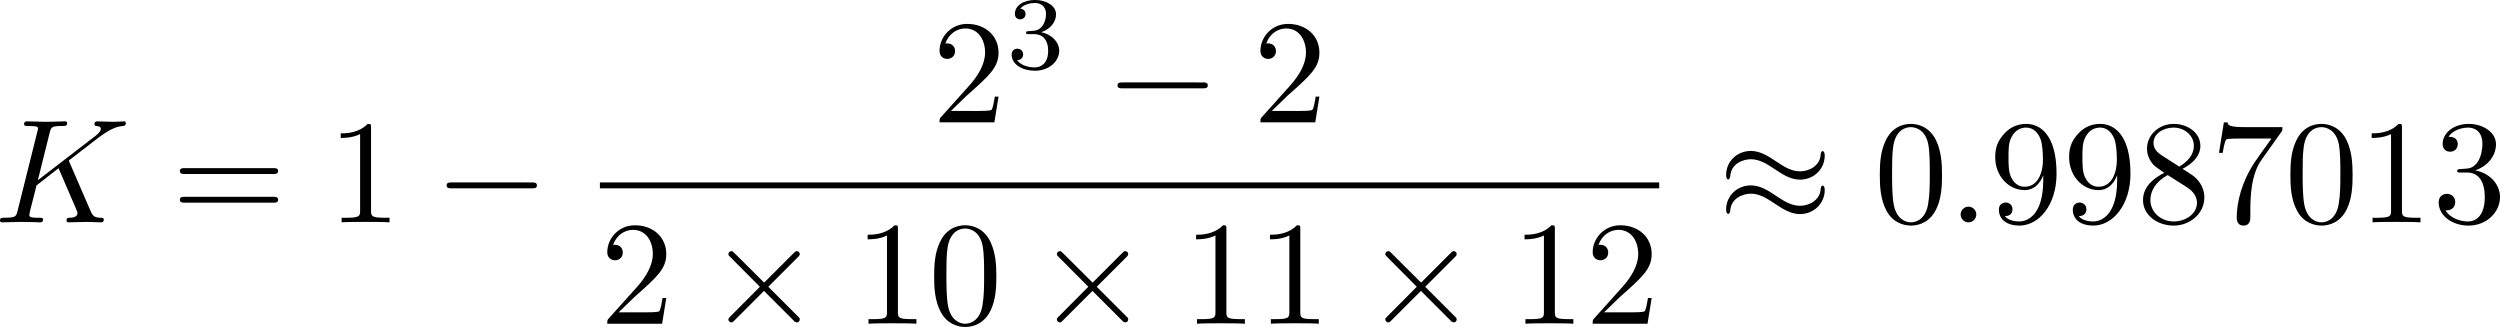 <?xml version="1.0" encoding="UTF-8" standalone="no"?>
<!-- This file was generated by dvisvgm 2.13.1 -->

<svg
   version="1.1"
   width="269.599"
   height="35.262"
   viewBox="63.089 51.577 202.199 26.447"
   id="svg304"
   xmlns:xlink="http://www.w3.org/1999/xlink"
   xmlns="http://www.w3.org/2000/svg"
   xmlns:svg="http://www.w3.org/2000/svg">
  <defs
     id="defs1">
    <path
       id="g4-50"
       d="M 4.226,-1.523 H 3.942 C 3.917,-1.339 3.833,-0.845 3.724,-0.762 3.657,-0.711 3.013,-0.711 2.896,-0.711 H 1.356 c 0.879,-0.778 1.172,-1.013 1.674,-1.406 0.619,-0.494 1.197,-1.013 1.197,-1.808 0,-1.013 -0.887,-1.632 -1.958,-1.632 -1.038,0 -1.741,0.728 -1.741,1.498 0,0.427 0.36,0.469 0.444,0.469 0.201,0 0.444,-0.142 0.444,-0.444 0,-0.151 -0.059,-0.444 -0.494,-0.444 0.259,-0.594 0.828,-0.778 1.222,-0.778 0.837,0 1.272,0.653 1.272,1.331 0,0.728 -0.519,1.306 -0.787,1.607 L 0.611,-0.326 C 0.527,-0.251 0.527,-0.234 0.527,0 h 3.448 z" />
    <path
       id="g4-51"
       d="m 2.285,-2.795 c 0.653,0 1.121,0.452 1.121,1.347 0,1.038 -0.603,1.347 -1.088,1.347 -0.335,0 -1.071,-0.092 -1.423,-0.586 0.393,-0.017 0.485,-0.293 0.485,-0.469 0,-0.268 -0.201,-0.46 -0.46,-0.46 -0.234,0 -0.469,0.142 -0.469,0.485 0,0.787 0.87,1.297 1.883,1.297 1.163,0 1.967,-0.778 1.967,-1.615 0,-0.653 -0.536,-1.306 -1.456,-1.498 0.879,-0.318 1.197,-0.946 1.197,-1.456 0,-0.661 -0.762,-1.155 -1.69,-1.155 -0.929,0 -1.64,0.452 -1.64,1.121 0,0.285 0.184,0.444 0.435,0.444 0.259,0 0.427,-0.192 0.427,-0.427 0,-0.243 -0.167,-0.418 -0.427,-0.435 0.293,-0.368 0.87,-0.46 1.18,-0.46 0.377,0 0.904,0.184 0.904,0.912 0,0.351 -0.117,0.736 -0.335,0.996 -0.276,0.318 -0.51,0.335 -0.929,0.36 -0.209,0.017 -0.226,0.017 -0.268,0.025 -0.017,0 -0.084,0.017 -0.084,0.109 0,0.117 0.075,0.117 0.218,0.117 z" />
    <path
       id="g5-112"
       d="m 5.069,13.868 c 0.371,0 0.383,-0.012 0.502,-0.239 L 12.111,-0.024 c 0.084,-0.155 0.084,-0.179 0.084,-0.215 0,-0.132 -0.096,-0.239 -0.239,-0.239 -0.155,0 -0.203,0.108 -0.263,0.239 L 5.523,12.625 2.977,6.695 1.315,7.974 1.494,8.165 2.343,7.52 Z" />
    <path
       id="g2-100"
       d="m 4.778,-5.557 c 0.008,-0.017 0.033,-0.126 0.033,-0.134 0,-0.042 -0.033,-0.117 -0.134,-0.117 -0.167,0 -0.862,0.067 -1.071,0.084 -0.067,0.008 -0.184,0.017 -0.184,0.192 0,0.117 0.117,0.117 0.218,0.117 0.402,0 0.402,0.059 0.402,0.126 0,0.059 -0.017,0.109 -0.033,0.184 L 3.532,-3.197 C 3.356,-3.473 3.071,-3.691 2.67,-3.691 c -1.071,0 -2.159,1.18 -2.159,2.385 0,0.812 0.544,1.389 1.264,1.389 0.452,0 0.854,-0.259 1.188,-0.586 C 3.121,0 3.607,0.084 3.824,0.084 c 0.301,0 0.51,-0.184 0.661,-0.444 0.184,-0.326 0.293,-0.803 0.293,-0.837 0,-0.109 -0.109,-0.109 -0.134,-0.109 -0.117,0 -0.126,0.033 -0.184,0.259 -0.1,0.402 -0.259,0.895 -0.611,0.895 -0.218,0 -0.276,-0.184 -0.276,-0.41 0,-0.159 0.017,-0.234 0.042,-0.343 z m -1.783,4.511 c -0.059,0.234 -0.243,0.402 -0.427,0.561 -0.075,0.067 -0.41,0.335 -0.77,0.335 -0.31,0 -0.611,-0.218 -0.611,-0.812 0,-0.444 0.243,-1.364 0.435,-1.699 0.385,-0.669 0.812,-0.795 1.046,-0.795 0.586,0 0.745,0.636 0.745,0.728 0,0.033 -0.017,0.092 -0.025,0.117 z" />
    <path
       id="g2-109"
       d="m 3.632,-0.678 c -0.042,0.167 -0.117,0.452 -0.117,0.494 0,0.184 0.151,0.268 0.285,0.268 0.151,0 0.285,-0.109 0.326,-0.184 0.042,-0.075 0.109,-0.343 0.151,-0.519 0.042,-0.159 0.134,-0.544 0.184,-0.753 0.05,-0.184 0.1,-0.368 0.142,-0.561 0.092,-0.36 0.092,-0.377 0.259,-0.636 0.268,-0.41 0.686,-0.887 1.339,-0.887 0.469,0 0.494,0.385 0.494,0.586 0,0.502 -0.36,1.431 -0.494,1.783 -0.092,0.234 -0.126,0.31 -0.126,0.452 0,0.444 0.368,0.72 0.795,0.72 0.837,0 1.205,-1.155 1.205,-1.28 0,-0.109 -0.109,-0.109 -0.134,-0.109 -0.117,0 -0.126,0.05 -0.159,0.142 -0.192,0.669 -0.552,1.013 -0.887,1.013 -0.176,0 -0.209,-0.117 -0.209,-0.293 0,-0.192 0.042,-0.301 0.192,-0.678 0.1,-0.259 0.444,-1.147 0.444,-1.615 0,-0.134 0,-0.485 -0.31,-0.728 C 6.871,-3.573 6.628,-3.691 6.235,-3.691 c -0.753,0 -1.213,0.494 -1.481,0.845 -0.067,-0.711 -0.661,-0.845 -1.088,-0.845 -0.695,0 -1.163,0.427 -1.414,0.762 -0.059,-0.577 -0.552,-0.762 -0.895,-0.762 -0.36,0 -0.552,0.259 -0.661,0.452 -0.184,0.31 -0.301,0.787 -0.301,0.828 0,0.109 0.117,0.109 0.142,0.109 0.117,0 0.126,-0.025 0.184,-0.251 0.126,-0.494 0.285,-0.904 0.611,-0.904 0.218,0 0.276,0.184 0.276,0.41 0,0.159 -0.075,0.469 -0.134,0.695 -0.059,0.226 -0.142,0.569 -0.184,0.753 l -0.268,1.071 c -0.033,0.109 -0.084,0.318 -0.084,0.343 0,0.184 0.151,0.268 0.285,0.268 0.151,0 0.285,-0.109 0.326,-0.184 0.042,-0.075 0.109,-0.343 0.151,-0.519 0.042,-0.159 0.134,-0.544 0.184,-0.753 0.05,-0.184 0.1,-0.368 0.142,-0.561 0.092,-0.343 0.109,-0.41 0.351,-0.753 0.234,-0.335 0.628,-0.77 1.255,-0.77 0.485,0 0.494,0.427 0.494,0.586 0,0.209 -0.025,0.318 -0.142,0.787 z" />
    <path
       id="g2-111"
       d="m 4.444,-2.226 c 0,-0.929 -0.695,-1.465 -1.515,-1.465 -1.239,0 -2.41,1.163 -2.41,2.31 0,0.837 0.611,1.465 1.523,1.465 1.197,0 2.402,-1.105 2.402,-2.31 z m -2.393,2.075 c -0.418,0 -0.837,-0.268 -0.837,-0.929 0,-0.343 0.159,-1.163 0.485,-1.64 0.36,-0.519 0.845,-0.736 1.222,-0.736 0.452,0 0.837,0.31 0.837,0.929 0,0.201 -0.1,1.029 -0.469,1.615 -0.318,0.494 -0.82,0.762 -1.239,0.762 z" />
    <path
       id="g2-115"
       d="m 3.607,-3.147 c -0.218,0.05 -0.351,0.226 -0.351,0.393 0,0.192 0.167,0.268 0.276,0.268 0.084,0 0.402,-0.05 0.402,-0.477 0,-0.544 -0.603,-0.728 -1.113,-0.728 -1.306,0 -1.54,0.962 -1.54,1.222 0,0.31 0.176,0.51 0.293,0.611 0.218,0.167 0.368,0.201 0.946,0.301 0.176,0.033 0.711,0.134 0.711,0.552 0,0.142 -0.092,0.46 -0.444,0.669 -0.326,0.184 -0.736,0.184 -0.837,0.184 -0.335,0 -0.812,-0.075 -1.004,-0.351 0.276,-0.033 0.46,-0.243 0.46,-0.477 0,-0.209 -0.151,-0.31 -0.326,-0.31 -0.243,0 -0.485,0.192 -0.485,0.561 0,0.502 0.536,0.812 1.347,0.812 1.54,0 1.824,-1.054 1.824,-1.381 0,-0.77 -0.845,-0.921 -1.155,-0.979 C 2.536,-2.293 2.326,-2.326 2.276,-2.343 1.967,-2.402 1.816,-2.578 1.816,-2.762 c 0,-0.192 0.151,-0.418 0.335,-0.536 0.226,-0.142 0.519,-0.159 0.661,-0.159 0.176,0 0.611,0.025 0.795,0.31 z" />
    <path
       id="g0-0"
       d="m 7.878,-2.75 c 0.203,0 0.418,0 0.418,-0.239 0,-0.239 -0.215,-0.239 -0.418,-0.239 H 1.411 c -0.203,0 -0.418,0 -0.418,0.239 0,0.239 0.215,0.239 0.418,0.239 z" />
    <path
       id="g0-1"
       d="m 2.295,-2.989 c 0,-0.347 -0.287,-0.634 -0.634,-0.634 -0.347,0 -0.634,0.287 -0.634,0.634 0,0.347 0.287,0.634 0.634,0.634 0.347,0 0.634,-0.287 0.634,-0.634 z" />
    <path
       id="g0-2"
       d="M 4.651,-3.324 2.26,-5.703 C 2.116,-5.846 2.092,-5.87 1.997,-5.87 c -0.12,0 -0.239,0.108 -0.239,0.239 0,0.084 0.024,0.108 0.155,0.239 l 2.391,2.403 -2.391,2.403 C 1.781,-0.454 1.757,-0.43 1.757,-0.347 c 0,0.132 0.12,0.239 0.239,0.239 0.096,0 0.12,-0.024 0.263,-0.167 l 2.379,-2.379 2.475,2.475 c 0.024,0.012 0.108,0.072 0.179,0.072 0.143,0 0.239,-0.108 0.239,-0.239 0,-0.024 0,-0.072 -0.036,-0.132 -0.012,-0.024 -1.913,-1.901 -2.511,-2.511 l 2.188,-2.188 c 0.06,-0.072 0.239,-0.227 0.299,-0.299 0.012,-0.024 0.06,-0.072 0.06,-0.155 0,-0.132 -0.096,-0.239 -0.239,-0.239 -0.096,0 -0.143,0.048 -0.275,0.179 z" />
    <path
       id="g0-25"
       d="m 8.632,-5.404 c 0,-0.251 -0.084,-0.359 -0.167,-0.359 -0.048,0 -0.155,0.048 -0.167,0.323 -0.048,0.825 -0.885,1.315 -1.662,1.315 -0.693,0 -1.291,-0.371 -1.913,-0.789 -0.646,-0.43 -1.291,-0.861 -2.068,-0.861 -1.112,0 -1.997,0.849 -1.997,1.949 0,0.263 0.096,0.359 0.167,0.359 0.12,0 0.167,-0.227 0.167,-0.275 0.06,-1.004 1.04,-1.363 1.662,-1.363 0.693,0 1.291,0.371 1.913,0.789 0.646,0.43 1.291,0.861 2.068,0.861 1.112,0 1.997,-0.849 1.997,-1.949 z m 0,2.798 c 0,-0.347 -0.143,-0.371 -0.167,-0.371 -0.048,0 -0.155,0.06 -0.167,0.323 -0.048,0.825 -0.885,1.315 -1.662,1.315 -0.693,0 -1.291,-0.371 -1.913,-0.789 -0.646,-0.43 -1.291,-0.861 -2.068,-0.861 -1.112,0 -1.997,0.849 -1.997,1.949 0,0.263 0.096,0.359 0.167,0.359 0.12,0 0.167,-0.227 0.167,-0.275 0.06,-1.004 1.04,-1.363 1.662,-1.363 0.693,0 1.291,0.371 1.913,0.789 0.646,0.43 1.291,0.861 2.068,0.861 1.136,0 1.997,-0.885 1.997,-1.937 z" />
    <path
       id="g0-49"
       d="M 6.073,-3.24 C 5.428,-4.053 5.284,-4.232 4.914,-4.531 4.244,-5.069 3.575,-5.284 2.965,-5.284 c -1.399,0 -2.307,1.315 -2.307,2.714 0,1.375 0.885,2.702 2.26,2.702 1.375,0 2.367,-1.088 2.953,-2.044 0.646,0.813 0.789,0.992 1.16,1.291 0.669,0.538 1.339,0.753 1.949,0.753 1.399,0 2.307,-1.315 2.307,-2.714 0,-1.375 -0.885,-2.702 -2.26,-2.702 -1.375,0 -2.367,1.088 -2.953,2.044 z m 0.311,0.406 c 0.49,-0.861 1.375,-2.068 2.726,-2.068 1.267,0 1.913,1.243 1.913,2.319 0,1.172 -0.801,2.14 -1.853,2.14 -0.693,0 -1.231,-0.502 -1.482,-0.753 -0.299,-0.323 -0.574,-0.693 -1.303,-1.638 z m -0.825,0.514 c -0.49,0.861 -1.375,2.068 -2.726,2.068 -1.267,0 -1.913,-1.243 -1.913,-2.319 0,-1.172 0.801,-2.14 1.853,-2.14 0.693,0 1.231,0.502 1.482,0.753 0.299,0.323 0.574,0.693 1.303,1.638 z" />
    <path
       id="g0-102"
       d="m 3.383,-7.376 c 0,-0.478 0.311,-1.243 1.614,-1.327 0.06,-0.012 0.108,-0.06 0.108,-0.132 0,-0.132 -0.096,-0.132 -0.227,-0.132 -1.196,0 -2.283,0.61 -2.295,1.494 v 2.726 c 0,0.466 0,0.849 -0.478,1.243 -0.418,0.347 -0.873,0.371 -1.136,0.383 -0.06,0.012 -0.108,0.06 -0.108,0.132 0,0.12 0.072,0.12 0.191,0.132 0.789,0.048 1.363,0.478 1.494,1.064 0.036,0.132 0.036,0.155 0.036,0.586 v 2.367 c 0,0.502 0,0.885 0.574,1.339 0.466,0.359 1.255,0.49 1.722,0.49 0.132,0 0.227,0 0.227,-0.132 0,-0.12 -0.072,-0.12 -0.191,-0.132 C 4.16,2.678 3.575,2.295 3.419,1.686 3.383,1.578 3.383,1.554 3.383,1.124 V -1.387 c 0,-0.55 -0.096,-0.753 -0.478,-1.136 -0.251,-0.251 -0.598,-0.371 -0.933,-0.466 0.98,-0.275 1.411,-0.825 1.411,-1.518 z" />
    <path
       id="g0-103"
       d="m 2.582,1.399 c 0,0.478 -0.311,1.243 -1.614,1.327 -0.06,0.012 -0.108,0.06 -0.108,0.132 0,0.132 0.132,0.132 0.239,0.132 1.16,0 2.271,-0.586 2.283,-1.494 v -2.726 c 0,-0.466 0,-0.849 0.478,-1.243 0.418,-0.347 0.873,-0.371 1.136,-0.383 0.06,-0.012 0.108,-0.06 0.108,-0.132 0,-0.12 -0.072,-0.12 -0.191,-0.132 C 4.125,-3.168 3.551,-3.599 3.419,-4.184 3.383,-4.316 3.383,-4.34 3.383,-4.77 v -2.367 c 0,-0.502 0,-0.885 -0.574,-1.339 -0.478,-0.371 -1.303,-0.49 -1.71,-0.49 -0.108,0 -0.239,0 -0.239,0.132 0,0.12 0.072,0.12 0.191,0.132 0.753,0.048 1.339,0.43 1.494,1.04 0.036,0.108 0.036,0.132 0.036,0.562 v 2.511 c 0,0.55 0.096,0.753 0.478,1.136 0.251,0.251 0.598,0.371 0.933,0.466 -0.98,0.275 -1.411,0.825 -1.411,1.518 z" />
    <path
       id="g0-112"
       d="M 4.651,10.222 2.546,5.571 C 2.463,5.38 2.403,5.38 2.367,5.38 c -0.012,0 -0.072,0 -0.203,0.096 L 1.028,6.336 C 0.873,6.456 0.873,6.492 0.873,6.528 c 0,0.06 0.036,0.132 0.12,0.132 0.072,0 0.275,-0.167 0.406,-0.263 C 1.47,6.336 1.65,6.205 1.781,6.109 l 2.355,5.177 c 0.084,0.191 0.143,0.191 0.251,0.191 0.179,0 0.215,-0.072 0.299,-0.239 L 10.114,0 c 0.084,-0.167 0.084,-0.215 0.084,-0.239 0,-0.12 -0.096,-0.239 -0.239,-0.239 -0.096,0 -0.179,0.06 -0.275,0.251 z" />
    <path
       id="g1-58"
       d="m 2.295,-0.634 c 0,-0.347 -0.287,-0.634 -0.634,-0.634 -0.347,0 -0.634,0.287 -0.634,0.634 0,0.347 0.287,0.634 0.634,0.634 0.347,0 0.634,-0.287 0.634,-0.634 z" />
    <path
       id="g1-59"
       d="m 2.427,-0.012 c 0,-0.789 -0.299,-1.255 -0.765,-1.255 -0.395,0 -0.634,0.299 -0.634,0.634 C 1.028,-0.311 1.267,0 1.662,0 1.805,0 1.961,-0.048 2.08,-0.155 2.116,-0.179 2.128,-0.191 2.14,-0.191 c 0.012,0 0.024,0.012 0.024,0.179 0,0.885 -0.418,1.602 -0.813,1.997 -0.132,0.132 -0.132,0.155 -0.132,0.191 0,0.084 0.06,0.132 0.12,0.132 0.132,0 1.088,-0.921 1.088,-2.319 z" />
    <path
       id="g1-61"
       d="m 5.248,-8.512 c 0.06,-0.155 0.06,-0.203 0.06,-0.215 0,-0.132 -0.108,-0.239 -0.239,-0.239 -0.084,0 -0.167,0.036 -0.203,0.108 L 0.717,2.534 C 0.658,2.69 0.658,2.738 0.658,2.75 c 0,0.132 0.108,0.239 0.239,0.239 0.155,0 0.191,-0.084 0.263,-0.287 z" />
    <path
       id="g1-62"
       d="m 8.07,-2.726 c 0.132,-0.06 0.227,-0.12 0.227,-0.263 0,-0.143 -0.096,-0.203 -0.227,-0.263 L 1.447,-6.372 C 1.291,-6.456 1.267,-6.456 1.231,-6.456 c -0.132,0 -0.239,0.108 -0.239,0.239 0,0.108 0.06,0.179 0.227,0.263 L 7.496,-2.989 1.219,-0.024 C 1.052,0.06 0.992,0.132 0.992,0.239 c 0,0.132 0.108,0.239 0.239,0.239 0.036,0 0.06,0 0.215,-0.084 z" />
    <path
       id="g1-75"
       d="M 6.085,-4.83 C 6.073,-4.866 6.025,-4.961 6.025,-4.997 c 0,-0.012 0.215,-0.179 0.347,-0.275 l 2.092,-1.614 c 1.124,-0.825 1.59,-0.873 1.949,-0.909 0.096,-0.012 0.215,-0.024 0.215,-0.239 0,-0.048 -0.036,-0.132 -0.132,-0.132 -0.263,0 -0.562,0.036 -0.849,0.036 -0.43,0 -0.897,-0.036 -1.327,-0.036 -0.084,0 -0.227,0 -0.227,0.239 0,0.084 0.06,0.12 0.143,0.132 0.263,0.024 0.371,0.084 0.371,0.251 0,0.215 -0.359,0.49 -0.43,0.55 l -4.663,3.587 0.956,-3.838 C 4.579,-7.675 4.603,-7.795 5.475,-7.795 c 0.299,0 0.406,0 0.406,-0.239 0,-0.108 -0.096,-0.132 -0.167,-0.132 -0.335,0 -1.196,0.036 -1.53,0.036 -0.347,0 -1.196,-0.036 -1.542,-0.036 -0.084,0 -0.239,0 -0.239,0.227 0,0.143 0.108,0.143 0.347,0.143 0.155,0 0.371,0.012 0.514,0.024 0.191,0.024 0.263,0.06 0.263,0.191 0,0.048 -0.012,0.084 -0.048,0.227 l -1.602,6.42 c -0.12,0.466 -0.143,0.562 -1.088,0.562 -0.203,0 -0.335,0 -0.335,0.227 C 0.454,0 0.598,0 0.634,0 0.968,0 1.817,-0.036 2.152,-0.036 c 0.251,0 0.514,0.012 0.765,0.012 C 3.18,-0.024 3.443,0 3.694,0 3.778,0 3.933,0 3.933,-0.239 c 0,-0.132 -0.108,-0.132 -0.335,-0.132 -0.442,0 -0.777,0 -0.777,-0.215 0,-0.084 0.072,-0.347 0.108,-0.526 0.167,-0.622 0.323,-1.255 0.478,-1.877 l 1.781,-1.387 1.387,3.216 c 0.143,0.323 0.143,0.347 0.143,0.418 0,0.359 -0.514,0.371 -0.622,0.371 -0.132,0 -0.263,0 -0.263,0.239 C 5.834,0 5.978,0 6.001,0 6.48,0 6.982,-0.036 7.46,-0.036 7.723,-0.036 8.369,0 8.632,0 8.691,0 8.847,0 8.847,-0.239 8.847,-0.371 8.715,-0.371 8.608,-0.371 8.118,-0.383 7.962,-0.49 7.783,-0.909 Z" />
    <path
       id="g1-84"
       d="m 5.105,-7.257 c 0.084,-0.335 0.132,-0.406 0.275,-0.442 0.108,-0.024 0.502,-0.024 0.753,-0.024 1.207,0 1.745,0.048 1.745,0.98 0,0.179 -0.048,0.646 -0.096,0.956 -0.012,0.048 -0.036,0.191 -0.036,0.227 0,0.072 0.036,0.155 0.143,0.155 0.132,0 0.155,-0.096 0.179,-0.275 l 0.323,-2.08 c 0.012,-0.048 0.024,-0.167 0.024,-0.203 0,-0.132 -0.12,-0.132 -0.323,-0.132 H 1.459 c -0.287,0 -0.299,0.012 -0.383,0.239 l -0.717,2.104 c -0.012,0.024 -0.072,0.191 -0.072,0.215 0,0.072 0.06,0.132 0.143,0.132 0.12,0 0.132,-0.06 0.203,-0.251 0.646,-1.853 0.956,-2.068 2.726,-2.068 h 0.466 c 0.335,0 0.335,0.048 0.335,0.143 0,0.072 -0.036,0.215 -0.048,0.251 l -1.602,6.384 C 2.403,-0.502 2.367,-0.371 1.088,-0.371 c -0.43,0 -0.502,0 -0.502,0.227 C 0.586,0 0.717,0 0.789,0 c 0.323,0 0.658,-0.024 0.98,-0.024 0.335,0 0.681,-0.012 1.016,-0.012 0.335,0 0.669,0.012 0.992,0.012 0.347,0 0.705,0.024 1.04,0.024 0.12,0 0.263,0 0.263,-0.239 0,-0.132 -0.096,-0.132 -0.406,-0.132 -0.299,0 -0.454,0 -0.765,-0.024 -0.347,-0.036 -0.442,-0.072 -0.442,-0.263 0,-0.012 0,-0.072 0.048,-0.251 z" />
    <path
       id="g1-86"
       d="m 7.508,-6.802 c 0.586,-0.933 1.088,-0.968 1.53,-0.992 0.143,-0.012 0.155,-0.215 0.155,-0.227 0,-0.096 -0.06,-0.143 -0.155,-0.143 -0.311,0 -0.658,0.036 -0.98,0.036 -0.395,0 -0.801,-0.036 -1.184,-0.036 -0.072,0 -0.227,0 -0.227,0.227 0,0.132 0.108,0.143 0.191,0.143 0.323,0.024 0.55,0.143 0.55,0.395 0,0.179 -0.179,0.442 -0.179,0.454 L 3.539,-1.112 2.726,-7.436 c 0,-0.203 0.275,-0.359 0.825,-0.359 0.167,0 0.299,0 0.299,-0.239 0,-0.108 -0.096,-0.132 -0.167,-0.132 -0.478,0 -0.992,0.036 -1.482,0.036 -0.215,0 -0.442,-0.012 -0.658,-0.012 -0.215,0 -0.442,-0.024 -0.646,-0.024 -0.084,0 -0.227,0 -0.227,0.227 0,0.143 0.108,0.143 0.299,0.143 0.669,0 0.681,0.108 0.717,0.406 l 0.944,7.376 c 0.036,0.239 0.084,0.275 0.239,0.275 0.191,0 0.239,-0.06 0.335,-0.215 z" />
    <path
       id="g1-103"
       d="m 5.631,-4.507 c 0.012,-0.072 0.036,-0.132 0.036,-0.215 0,-0.203 -0.143,-0.323 -0.347,-0.323 -0.12,0 -0.442,0.084 -0.49,0.514 -0.215,-0.442 -0.634,-0.753 -1.112,-0.753 -1.363,0 -2.845,1.674 -2.845,3.395 C 0.873,-0.705 1.602,0 2.463,0 3.168,0 3.73,-0.562 3.85,-0.693 l 0.012,0.012 C 3.61,0.383 3.467,0.873 3.467,0.897 3.419,1.004 3.013,2.188 1.745,2.188 1.518,2.188 1.124,2.176 0.789,2.068 1.148,1.961 1.279,1.65 1.279,1.447 c 0,-0.191 -0.132,-0.418 -0.454,-0.418 -0.263,0 -0.646,0.215 -0.646,0.693 0,0.49 0.442,0.729 1.59,0.729 1.494,0 2.355,-0.933 2.534,-1.65 z M 4.077,-1.53 C 4.005,-1.219 3.73,-0.921 3.467,-0.693 3.216,-0.478 2.845,-0.263 2.499,-0.263 c -0.598,0 -0.777,-0.622 -0.777,-1.1 0,-0.574 0.347,-1.985 0.669,-2.594 0.323,-0.586 0.837,-1.064 1.339,-1.064 0.789,0 0.956,0.968 0.956,1.028 0,0.06 -0.024,0.132 -0.036,0.179 z" />
    <path
       id="g1-109"
       d="m 1.052,-0.705 c -0.036,0.179 -0.108,0.454 -0.108,0.514 0,0.215 0.167,0.323 0.347,0.323 0.143,0 0.359,-0.096 0.442,-0.335 0.012,-0.024 0.155,-0.586 0.227,-0.885 L 2.224,-2.164 C 2.295,-2.427 2.367,-2.69 2.427,-2.965 2.475,-3.168 2.57,-3.515 2.582,-3.563 c 0.179,-0.371 0.813,-1.459 1.949,-1.459 0.538,0 0.646,0.442 0.646,0.837 0,0.299 -0.084,0.634 -0.179,0.992 l -0.335,1.387 -0.239,0.909 c -0.048,0.239 -0.155,0.646 -0.155,0.705 0,0.215 0.167,0.323 0.347,0.323 0.371,0 0.442,-0.299 0.538,-0.681 0.167,-0.669 0.61,-2.415 0.717,-2.881 0.036,-0.155 0.669,-1.59 1.973,-1.59 0.514,0 0.646,0.406 0.646,0.837 0,0.681 -0.502,2.044 -0.741,2.678 -0.108,0.287 -0.155,0.418 -0.155,0.658 0,0.562 0.418,0.98 0.98,0.98 1.124,0 1.566,-1.745 1.566,-1.841 0,-0.12 -0.108,-0.12 -0.143,-0.12 -0.12,0 -0.12,0.036 -0.179,0.215 -0.179,0.634 -0.562,1.482 -1.219,1.482 -0.203,0 -0.287,-0.12 -0.287,-0.395 0,-0.299 0.108,-0.586 0.215,-0.849 0.227,-0.622 0.729,-1.949 0.729,-2.63 0,-0.777 -0.478,-1.279 -1.375,-1.279 -0.897,0 -1.506,0.526 -1.949,1.16 C 5.918,-4.28 5.882,-4.686 5.547,-4.973 5.248,-5.224 4.866,-5.284 4.567,-5.284 c -1.076,0 -1.662,0.765 -1.865,1.04 -0.06,-0.681 -0.562,-1.04 -1.1,-1.04 -0.55,0 -0.777,0.466 -0.885,0.681 -0.215,0.418 -0.371,1.124 -0.371,1.16 0,0.12 0.12,0.12 0.143,0.12 0.12,0 0.132,-0.012 0.203,-0.275 0.203,-0.849 0.442,-1.423 0.873,-1.423 0.191,0 0.371,0.096 0.371,0.55 0,0.251 -0.036,0.383 -0.191,1.004 z" />
    <path
       id="g1-110"
       d="m 1.052,-0.705 c -0.036,0.179 -0.108,0.454 -0.108,0.514 0,0.215 0.167,0.323 0.347,0.323 0.143,0 0.359,-0.096 0.442,-0.335 0.012,-0.024 0.155,-0.586 0.227,-0.885 L 2.224,-2.164 C 2.295,-2.427 2.367,-2.69 2.427,-2.965 2.475,-3.168 2.57,-3.515 2.582,-3.563 c 0.179,-0.371 0.813,-1.459 1.949,-1.459 0.538,0 0.646,0.442 0.646,0.837 0,0.741 -0.586,2.271 -0.777,2.786 -0.108,0.275 -0.12,0.418 -0.12,0.55 0,0.562 0.418,0.98 0.98,0.98 1.124,0 1.566,-1.745 1.566,-1.841 0,-0.12 -0.108,-0.12 -0.143,-0.12 -0.12,0 -0.12,0.036 -0.179,0.215 -0.239,0.813 -0.634,1.482 -1.219,1.482 -0.203,0 -0.287,-0.12 -0.287,-0.395 0,-0.299 0.108,-0.586 0.215,-0.849 0.227,-0.634 0.729,-1.949 0.729,-2.63 0,-0.801 -0.514,-1.279 -1.375,-1.279 -1.076,0 -1.662,0.765 -1.865,1.04 -0.06,-0.669 -0.55,-1.04 -1.1,-1.04 -0.55,0 -0.777,0.466 -0.897,0.681 -0.191,0.406 -0.359,1.112 -0.359,1.16 0,0.12 0.12,0.12 0.143,0.12 0.12,0 0.132,-0.012 0.203,-0.275 0.203,-0.849 0.442,-1.423 0.873,-1.423 0.239,0 0.371,0.155 0.371,0.55 0,0.251 -0.036,0.383 -0.191,1.004 z" />
    <path
       id="g1-112"
       d="m 0.538,1.459 c -0.096,0.406 -0.12,0.49 -0.646,0.49 -0.143,0 -0.275,0 -0.275,0.227 0,0.096 0.06,0.143 0.155,0.143 0.323,0 0.669,-0.036 1.004,-0.036 0.395,0 0.801,0.036 1.184,0.036 0.06,0 0.215,0 0.215,-0.239 0,-0.132 -0.12,-0.132 -0.287,-0.132 -0.598,0 -0.598,-0.084 -0.598,-0.191 0,-0.143 0.502,-2.092 0.586,-2.391 0.155,0.347 0.49,0.765 1.1,0.765 1.387,0 2.881,-1.745 2.881,-3.503 0,-1.124 -0.681,-1.913 -1.59,-1.913 -0.598,0 -1.172,0.43 -1.566,0.897 -0.12,-0.646 -0.634,-0.897 -1.076,-0.897 -0.55,0 -0.777,0.466 -0.885,0.681 -0.215,0.406 -0.371,1.124 -0.371,1.16 0,0.12 0.12,0.12 0.143,0.12 0.12,0 0.132,-0.012 0.203,-0.275 0.203,-0.849 0.442,-1.423 0.873,-1.423 0.203,0 0.371,0.096 0.371,0.55 0,0.275 -0.036,0.406 -0.084,0.61 z m 2.104,-5.189 c 0.084,-0.323 0.406,-0.658 0.622,-0.837 0.418,-0.371 0.765,-0.454 0.968,-0.454 0.478,0 0.765,0.418 0.765,1.124 0,0.705 -0.395,2.08 -0.61,2.534 -0.406,0.837 -0.98,1.231 -1.423,1.231 -0.789,0 -0.944,-0.992 -0.944,-1.064 0,-0.024 0,-0.048 0.036,-0.191 z" />
    <path
       id="g1-114"
       d="m 1.052,-0.705 c -0.036,0.179 -0.108,0.454 -0.108,0.514 0,0.215 0.167,0.323 0.347,0.323 0.143,0 0.359,-0.096 0.442,-0.335 0.024,-0.048 0.43,-1.674 0.478,-1.889 0.096,-0.395 0.311,-1.231 0.383,-1.554 0.048,-0.155 0.383,-0.717 0.669,-0.98 0.096,-0.084 0.442,-0.395 0.956,-0.395 0.311,0 0.49,0.143 0.502,0.143 -0.359,0.06 -0.622,0.347 -0.622,0.658 0,0.191 0.132,0.418 0.454,0.418 0.323,0 0.658,-0.275 0.658,-0.705 0,-0.418 -0.383,-0.777 -0.992,-0.777 -0.777,0 -1.303,0.586 -1.53,0.921 -0.096,-0.538 -0.526,-0.921 -1.088,-0.921 -0.55,0 -0.777,0.466 -0.885,0.681 -0.215,0.406 -0.371,1.124 -0.371,1.16 0,0.12 0.12,0.12 0.143,0.12 0.12,0 0.132,-0.012 0.203,-0.275 0.203,-0.849 0.442,-1.423 0.873,-1.423 0.203,0 0.371,0.096 0.371,0.55 0,0.251 -0.036,0.383 -0.191,1.004 z" />
    <path
       id="g1-115"
       d="m 4.674,-4.471 c -0.335,0.012 -0.574,0.275 -0.574,0.538 0,0.167 0.108,0.347 0.371,0.347 0.263,0 0.55,-0.203 0.55,-0.669 0,-0.538 -0.514,-1.028 -1.423,-1.028 -1.578,0 -2.02,1.219 -2.02,1.745 0,0.933 0.885,1.112 1.231,1.184 0.622,0.12 1.243,0.251 1.243,0.909 0,0.311 -0.275,1.315 -1.71,1.315 -0.167,0 -1.088,0 -1.363,-0.634 0.454,0.06 0.753,-0.299 0.753,-0.634 0,-0.275 -0.191,-0.418 -0.442,-0.418 -0.311,0 -0.669,0.251 -0.669,0.789 0,0.681 0.681,1.16 1.71,1.16 1.937,0 2.403,-1.447 2.403,-1.985 0,-0.43 -0.227,-0.729 -0.371,-0.873 C 4.041,-3.061 3.694,-3.12 3.168,-3.228 2.738,-3.324 2.26,-3.407 2.26,-3.945 c 0,-0.347 0.287,-1.076 1.339,-1.076 0.299,0 0.897,0.084 1.076,0.55 z" />
    <path
       id="g1-116"
       d="M 2.463,-4.782 H 3.587 c 0.239,0 0.359,0 0.359,-0.239 0,-0.132 -0.12,-0.132 -0.335,-0.132 H 2.558 c 0.43,-1.698 0.49,-1.937 0.49,-2.008 0,-0.203 -0.143,-0.323 -0.347,-0.323 -0.036,0 -0.371,0.012 -0.478,0.43 L 1.757,-5.153 H 0.634 c -0.239,0 -0.359,0 -0.359,0.227 0,0.143 0.096,0.143 0.335,0.143 h 1.052 c -0.861,3.395 -0.909,3.599 -0.909,3.814 0,0.646 0.454,1.1 1.1,1.1 1.219,0 1.901,-1.745 1.901,-1.841 0,-0.12 -0.096,-0.12 -0.143,-0.12 -0.108,0 -0.12,0.036 -0.179,0.167 -0.514,1.243 -1.148,1.53 -1.554,1.53 -0.251,0 -0.371,-0.155 -0.371,-0.55 0,-0.287 0.024,-0.371 0.072,-0.574 z" />
    <path
       id="g1-120"
       d="m 3.993,-3.61 c 0.072,-0.311 0.347,-1.411 1.184,-1.411 0.06,0 0.347,0 0.598,0.155 -0.335,0.06 -0.574,0.359 -0.574,0.646 0,0.191 0.132,0.418 0.454,0.418 0.263,0 0.646,-0.215 0.646,-0.693 0,-0.622 -0.705,-0.789 -1.112,-0.789 -0.693,0 -1.112,0.634 -1.255,0.909 -0.299,-0.789 -0.944,-0.909 -1.291,-0.909 -1.243,0 -1.925,1.542 -1.925,1.841 0,0.12 0.12,0.12 0.143,0.12 0.096,0 0.132,-0.024 0.155,-0.132 0.406,-1.267 1.196,-1.566 1.602,-1.566 0.227,0 0.646,0.108 0.646,0.801 0,0.371 -0.203,1.172 -0.646,2.845 -0.191,0.741 -0.61,1.243 -1.136,1.243 -0.072,0 -0.347,0 -0.598,-0.155 0.299,-0.06 0.562,-0.311 0.562,-0.646 0,-0.323 -0.263,-0.418 -0.442,-0.418 -0.359,0 -0.658,0.311 -0.658,0.693 0,0.55 0.598,0.789 1.124,0.789 0.789,0 1.219,-0.837 1.255,-0.909 0.143,0.442 0.574,0.909 1.291,0.909 1.231,0 1.913,-1.542 1.913,-1.841 0,-0.12 -0.108,-0.12 -0.143,-0.12 -0.108,0 -0.132,0.048 -0.155,0.132 -0.395,1.279 -1.207,1.566 -1.59,1.566 -0.466,0 -0.658,-0.383 -0.658,-0.789 0,-0.263 0.072,-0.526 0.203,-1.052 z" />
    <path
       id="g1-122"
       d="m 1.59,-0.992 c 0.646,-0.693 0.992,-0.992 1.423,-1.363 0,-0.012 0.741,-0.646 1.172,-1.076 1.136,-1.112 1.399,-1.686 1.399,-1.734 0,-0.12 -0.108,-0.12 -0.132,-0.12 -0.084,0 -0.12,0.024 -0.179,0.132 -0.359,0.574 -0.61,0.765 -0.897,0.765 -0.287,0 -0.43,-0.179 -0.61,-0.383 -0.227,-0.275 -0.43,-0.514 -0.825,-0.514 -0.897,0 -1.447,1.112 -1.447,1.363 0,0.06 0.036,0.132 0.143,0.132 0.108,0 0.132,-0.06 0.155,-0.132 0.227,-0.55 0.921,-0.562 1.016,-0.562 0.251,0 0.478,0.084 0.753,0.179 0.478,0.179 0.61,0.179 0.921,0.179 -0.43,0.514 -1.435,1.375 -1.662,1.566 l -1.076,1.004 c -0.813,0.801 -1.231,1.482 -1.231,1.566 0,0.12 0.12,0.12 0.143,0.12 0.096,0 0.12,-0.024 0.191,-0.155 0.275,-0.418 0.634,-0.741 1.016,-0.741 0.275,0 0.395,0.108 0.693,0.454 0.203,0.251 0.418,0.442 0.765,0.442 1.184,0 1.877,-1.518 1.877,-1.841 0,-0.06 -0.048,-0.12 -0.143,-0.12 -0.108,0 -0.132,0.072 -0.167,0.155 -0.275,0.777 -1.04,1.004 -1.435,1.004 -0.239,0 -0.454,-0.072 -0.705,-0.155 -0.406,-0.155 -0.586,-0.203 -0.837,-0.203 -0.024,0 -0.215,0 -0.323,0.036 z" />
    <path
       id="g3-40"
       d="m 3.957,2.869 c 0,-0.036 0,-0.06 -0.203,-0.263 -1.494,-1.506 -1.877,-3.766 -1.877,-5.595 0,-2.08 0.454,-4.16 1.925,-5.655 0.155,-0.143 0.155,-0.167 0.155,-0.203 0,-0.084 -0.048,-0.12 -0.12,-0.12 -0.12,0 -1.196,0.813 -1.901,2.331 -0.61,1.315 -0.753,2.642 -0.753,3.646 0,0.933 0.132,2.379 0.789,3.73 0.717,1.47 1.745,2.248 1.865,2.248 0.072,0 0.12,-0.036 0.12,-0.12 z" />
    <path
       id="g3-41"
       d="m 3.455,-2.989 c 0,-0.933 -0.132,-2.379 -0.789,-3.73 -0.717,-1.47 -1.745,-2.248 -1.865,-2.248 -0.072,0 -0.12,0.048 -0.12,0.12 0,0.036 0,0.06 0.227,0.275 1.172,1.184 1.853,3.084 1.853,5.583 0,2.044 -0.442,4.148 -1.925,5.655 -0.155,0.143 -0.155,0.167 -0.155,0.203 0,0.072 0.048,0.12 0.12,0.12 0.12,0 1.196,-0.813 1.901,-2.331 0.61,-1.315 0.753,-2.642 0.753,-3.646 z" />
    <path
       id="g3-43"
       d="m 4.89,-2.75 h 3.335 c 0.167,0 0.395,0 0.395,-0.239 0,-0.239 -0.227,-0.239 -0.395,-0.239 H 4.89 v -3.347 c 0,-0.167 0,-0.395 -0.239,-0.395 -0.239,0 -0.239,0.227 -0.239,0.395 v 3.347 H 1.064 c -0.167,0 -0.395,0 -0.395,0.239 0,0.239 0.227,0.239 0.395,0.239 h 3.347 v 3.347 c 0,0.167 0,0.395 0.239,0.395 0.239,0 0.239,-0.227 0.239,-0.395 z" />
    <path
       id="g3-48"
       d="m 5.499,-3.826 c 0,-0.956 -0.06,-1.913 -0.478,-2.798 -0.55,-1.148 -1.53,-1.339 -2.032,-1.339 -0.717,0 -1.59,0.311 -2.08,1.423 -0.383,0.825 -0.442,1.757 -0.442,2.714 0,0.897 0.048,1.973 0.538,2.881 0.514,0.968 1.387,1.207 1.973,1.207 0.646,0 1.554,-0.251 2.08,-1.387 0.383,-0.825 0.442,-1.757 0.442,-2.702 z M 2.977,0 C 2.511,0 1.805,-0.299 1.59,-1.447 1.459,-2.164 1.459,-3.264 1.459,-3.969 c 0,-0.765 0,-1.554 0.096,-2.2 0.227,-1.423 1.124,-1.53 1.423,-1.53 0.395,0 1.184,0.215 1.411,1.399 0.12,0.669 0.12,1.578 0.12,2.331 0,0.897 0,1.71 -0.132,2.475 C 4.196,-0.359 3.515,0 2.977,0 Z" />
    <path
       id="g3-49"
       d="m 3.515,-7.651 c 0,-0.287 0,-0.311 -0.275,-0.311 -0.741,0.765 -1.793,0.765 -2.176,0.765 v 0.371 c 0.239,0 0.944,0 1.566,-0.311 v 6.193 c 0,0.43 -0.036,0.574 -1.112,0.574 H 1.136 V 0 c 0.418,-0.036 1.459,-0.036 1.937,-0.036 0.478,0 1.518,0 1.937,0.036 V -0.371 H 4.627 c -1.076,0 -1.112,-0.132 -1.112,-0.574 z" />
    <path
       id="g3-50"
       d="M 1.518,-0.921 2.786,-2.152 C 4.651,-3.802 5.368,-4.447 5.368,-5.643 c 0,-1.363 -1.076,-2.319 -2.534,-2.319 -1.351,0 -2.236,1.1 -2.236,2.164 0,0.669 0.598,0.669 0.634,0.669 0.203,0 0.622,-0.143 0.622,-0.634 0,-0.311 -0.215,-0.622 -0.634,-0.622 -0.096,0 -0.12,0 -0.155,0.012 0.275,-0.777 0.921,-1.219 1.614,-1.219 1.088,0 1.602,0.968 1.602,1.949 0,0.956 -0.598,1.901 -1.255,2.642 L 0.729,-0.442 C 0.598,-0.311 0.598,-0.287 0.598,0 H 5.033 L 5.368,-2.08 H 5.069 c -0.06,0.359 -0.143,0.885 -0.263,1.064 -0.084,0.096 -0.873,0.096 -1.136,0.096 z" />
    <path
       id="g3-51"
       d="m 3.467,-4.208 c 0.98,-0.323 1.674,-1.16 1.674,-2.104 0,-0.98 -1.052,-1.65 -2.2,-1.65 -1.207,0 -2.116,0.717 -2.116,1.626 0,0.395 0.263,0.622 0.61,0.622 0.371,0 0.61,-0.263 0.61,-0.61 0,-0.598 -0.562,-0.598 -0.741,-0.598 0.371,-0.586 1.16,-0.741 1.59,-0.741 0.49,0 1.148,0.263 1.148,1.339 0,0.143 -0.024,0.837 -0.335,1.363 -0.359,0.574 -0.765,0.61 -1.064,0.622 -0.096,0.012 -0.383,0.036 -0.466,0.036 -0.096,0.012 -0.179,0.024 -0.179,0.143 0,0.132 0.084,0.132 0.287,0.132 h 0.526 c 0.98,0 1.423,0.813 1.423,1.985 0,1.626 -0.825,1.973 -1.351,1.973 -0.514,0 -1.411,-0.203 -1.829,-0.909 0.418,0.06 0.789,-0.203 0.789,-0.658 0,-0.43 -0.323,-0.669 -0.669,-0.669 -0.287,0 -0.669,0.167 -0.669,0.693 0,1.088 1.112,1.877 2.415,1.877 1.459,0 2.546,-1.088 2.546,-2.307 0,-0.98 -0.753,-1.913 -1.997,-2.164 z" />
    <path
       id="g3-52"
       d="m 3.515,-1.973 v 1.04 c 0,0.43 -0.024,0.562 -0.909,0.562 H 2.355 V 0 c 0.49,-0.036 1.112,-0.036 1.614,-0.036 0.502,0 1.136,0 1.626,0.036 V -0.371 H 5.344 c -0.885,0 -0.909,-0.132 -0.909,-0.562 v -1.04 h 1.196 v -0.371 H 4.435 v -5.44 c 0,-0.239 0,-0.311 -0.191,-0.311 -0.108,0 -0.143,0 -0.239,0.143 l -3.67,5.607 v 0.371 z M 3.587,-2.343 H 0.669 L 3.587,-6.802 Z" />
    <path
       id="g3-53"
       d="m 5.368,-2.403 c 0,-1.423 -0.98,-2.618 -2.271,-2.618 -0.574,0 -1.088,0.191 -1.518,0.61 v -2.331 c 0.239,0.072 0.634,0.155 1.016,0.155 1.47,0 2.307,-1.088 2.307,-1.243 0,-0.072 -0.036,-0.132 -0.12,-0.132 -0.012,0 -0.036,0 -0.096,0.036 -0.239,0.108 -0.825,0.347 -1.626,0.347 -0.478,0 -1.028,-0.084 -1.59,-0.335 -0.096,-0.036 -0.12,-0.036 -0.143,-0.036 -0.12,0 -0.12,0.096 -0.12,0.287 v 3.539 c 0,0.215 0,0.311 0.167,0.311 0.084,0 0.108,-0.036 0.155,-0.108 0.132,-0.191 0.574,-0.837 1.542,-0.837 0.622,0 0.921,0.55 1.016,0.765 0.191,0.442 0.215,0.909 0.215,1.506 0,0.418 0,1.136 -0.287,1.638 -0.287,0.466 -0.729,0.777 -1.279,0.777 -0.873,0 -1.554,-0.634 -1.757,-1.339 0.036,0.012 0.072,0.024 0.203,0.024 0.395,0 0.598,-0.299 0.598,-0.586 0,-0.287 -0.203,-0.586 -0.598,-0.586 -0.167,0 -0.586,0.084 -0.586,0.634 0,1.028 0.825,2.188 2.164,2.188 1.387,0 2.606,-1.148 2.606,-2.666 z" />
    <path
       id="g3-54"
       d="m 1.578,-3.921 v -0.287 c 0,-3.025 1.482,-3.455 2.092,-3.455 0.287,0 0.789,0.072 1.052,0.478 -0.179,0 -0.658,0 -0.658,0.538 0,0.371 0.287,0.55 0.55,0.55 0.191,0 0.55,-0.108 0.55,-0.574 0,-0.717 -0.526,-1.291 -1.518,-1.291 -1.53,0 -3.144,1.542 -3.144,4.184 0,3.192 1.387,4.041 2.499,4.041 1.327,0 2.463,-1.124 2.463,-2.702 0,-1.518 -1.064,-2.666 -2.391,-2.666 -0.813,0 -1.255,0.61 -1.494,1.184 z m 1.423,3.85 c -0.753,0 -1.112,-0.717 -1.184,-0.897 -0.215,-0.562 -0.215,-1.518 -0.215,-1.733 0,-0.933 0.383,-2.128 1.459,-2.128 0.191,0 0.741,0 1.112,0.741 0.215,0.442 0.215,1.052 0.215,1.638 0,0.574 0,1.172 -0.203,1.602 -0.359,0.717 -0.909,0.777 -1.184,0.777 z" />
    <path
       id="g3-55"
       d="M 5.691,-7.281 C 5.798,-7.424 5.798,-7.448 5.798,-7.699 H 2.893 c -1.459,0 -1.482,-0.155 -1.53,-0.383 H 1.064 l -0.395,2.463 h 0.299 C 1.004,-5.81 1.112,-6.563 1.267,-6.707 1.351,-6.779 2.283,-6.779 2.439,-6.779 h 2.475 C 4.782,-6.587 3.838,-5.284 3.575,-4.89 2.499,-3.276 2.104,-1.614 2.104,-0.395 c 0,0.12 0,0.658 0.55,0.658 0.55,0 0.55,-0.538 0.55,-0.658 v -0.61 c 0,-0.658 0.036,-1.315 0.132,-1.961 0.048,-0.275 0.215,-1.303 0.741,-2.044 z" />
    <path
       id="g3-56"
       d="M 1.949,-5.464 C 1.399,-5.822 1.351,-6.229 1.351,-6.432 c 0,-0.729 0.777,-1.231 1.626,-1.231 0.873,0 1.638,0.622 1.638,1.482 0,0.681 -0.466,1.255 -1.184,1.674 z m 1.745,1.136 c 0.861,-0.442 1.447,-1.064 1.447,-1.853 0,-1.1 -1.064,-1.781 -2.152,-1.781 -1.196,0 -2.164,0.885 -2.164,1.997 0,0.215 0.024,0.753 0.526,1.315 0.132,0.143 0.574,0.442 0.873,0.646 -0.693,0.347 -1.722,1.016 -1.722,2.2 0,1.267 1.219,2.068 2.475,2.068 1.351,0 2.487,-0.992 2.487,-2.271 0,-0.43 -0.132,-0.968 -0.586,-1.47 C 4.651,-3.73 4.459,-3.85 3.694,-4.328 Z m -1.196,0.502 1.47,0.933 c 0.335,0.227 0.897,0.586 0.897,1.315 0,0.885 -0.897,1.506 -1.877,1.506 -1.028,0 -1.889,-0.741 -1.889,-1.733 0,-0.693 0.383,-1.459 1.399,-2.02 z" />
    <path
       id="g3-57"
       d="m 4.388,-3.802 v 0.383 c 0,2.798 -1.243,3.347 -1.937,3.347 -0.203,0 -0.849,-0.024 -1.172,-0.43 0.526,0 0.622,-0.347 0.622,-0.55 0,-0.371 -0.287,-0.55 -0.55,-0.55 -0.191,0 -0.55,0.108 -0.55,0.574 0,0.801 0.646,1.291 1.662,1.291 1.542,0 3.001,-1.626 3.001,-4.196 0,-3.216 -1.375,-4.029 -2.439,-4.029 -0.658,0 -1.243,0.215 -1.757,0.753 -0.49,0.538 -0.765,1.04 -0.765,1.937 0,1.494 1.052,2.666 2.391,2.666 0.729,0 1.219,-0.502 1.494,-1.196 z m -1.482,0.921 c -0.191,0 -0.741,0 -1.112,-0.753 -0.215,-0.442 -0.215,-1.04 -0.215,-1.626 0,-0.646 0,-1.207 0.251,-1.65 0.323,-0.598 0.777,-0.753 1.196,-0.753 0.55,0 0.944,0.406 1.148,0.944 0.143,0.383 0.191,1.136 0.191,1.686 0,0.992 -0.406,2.152 -1.459,2.152 z" />
    <path
       id="g3-61"
       d="m 8.213,-3.909 c 0.179,0 0.406,0 0.406,-0.239 0,-0.239 -0.227,-0.239 -0.395,-0.239 H 1.064 c -0.167,0 -0.395,0 -0.395,0.239 0,0.239 0.227,0.239 0.406,0.239 z m 0.012,2.319 c 0.167,0 0.395,0 0.395,-0.239 0,-0.239 -0.227,-0.239 -0.406,-0.239 H 1.076 c -0.179,0 -0.406,0 -0.406,0.239 0,0.239 0.227,0.239 0.395,0.239 z" />
  </defs>
  <use
     x="155.669"
     y="67.136"
     xlink:href="#g3-48"
     id="use1"
     transform="translate(-76.38,-199.81)" />
  <use
     x="161.647"
     y="67.136"
     xlink:href="#g3-49"
     id="use2"
     transform="translate(-76.38,-199.81)" />
  <use
     x="167.624"
     y="67.136"
     xlink:href="#g3-51"
     id="use3"
     transform="translate(-76.38,-199.81)" />
  <use
     x="185.557"
     y="67.136"
     xlink:href="#g1-122"
     id="use4"
     transform="translate(-76.38,-199.81)" />
  <use
     x="191.117"
     y="68.93"
     xlink:href="#g2-111"
     id="use5"
     transform="translate(-76.38,-199.81)" />
  <use
     x="199.754"
     y="67.136"
     xlink:href="#g3-61"
     id="use6"
     transform="translate(-76.38,-199.81)" />
  <use
     x="213.808"
     y="59.049"
     xlink:href="#g1-120"
     id="use7"
     transform="translate(-76.38,-199.81)" />
  <use
     x="223.297"
     y="59.049"
     xlink:href="#g0-0"
     id="use8"
     transform="translate(-76.38,-199.81)" />
  <use
     x="235.253"
     y="59.049"
     xlink:href="#g1-115"
     id="use9"
     transform="translate(-76.38,-199.81)" />
  <use
     x="240.857"
     y="59.049"
     xlink:href="#g1-103"
     id="use10"
     transform="translate(-76.38,-199.81)" />
  <use
     x="246.988"
     y="59.049"
     xlink:href="#g1-110"
     id="use11"
     transform="translate(-76.38,-199.81)" />
  <use
     x="254.164"
     y="59.049"
     xlink:href="#g3-40"
     id="use12"
     transform="translate(-76.38,-199.81)" />
  <use
     x="258.813"
     y="59.049"
     xlink:href="#g1-120"
     id="use13"
     transform="translate(-76.38,-199.81)" />
  <use
     x="265.646"
     y="59.049"
     xlink:href="#g3-41"
     id="use14"
     transform="translate(-76.38,-199.81)" />
  <use
     x="272.952"
     y="59.049"
     xlink:href="#g0-1"
     id="use15"
     transform="translate(-76.38,-199.81)" />
  <use
     x="278.929"
     y="59.049"
     xlink:href="#g3-48"
     id="use16"
     transform="translate(-76.38,-199.81)" />
  <use
     x="284.907"
     y="59.049"
     xlink:href="#g1-58"
     id="use17"
     transform="translate(-76.38,-199.81)" />
  <use
     x="288.228"
     y="59.049"
     xlink:href="#g3-53"
     id="use18"
     transform="translate(-76.38,-199.81)" />
  <rect
     x="137.428"
     y="-135.902"
     height="0.478"
     width="80.397"
     id="rect18" />
  <use
     x="230.531"
     y="66.778"
     xlink:href="#g5-112"
     id="use19"
     transform="translate(-76.38,-199.81)" />
  <rect
     x="166.106"
     y="-133.511"
     height="0.478"
     width="34.997"
     id="rect19" />
  <use
     x="242.486"
     y="76.999"
     xlink:href="#g1-86"
     id="use20"
     transform="translate(-76.38,-199.81)" />
  <use
     x="252.116"
     y="76.999"
     xlink:href="#g3-40"
     id="use21"
     transform="translate(-76.38,-199.81)" />
  <use
     x="256.766"
     y="76.999"
     xlink:href="#g1-84"
     id="use22"
     transform="translate(-76.38,-199.81)" />
  <use
     x="263.752"
     y="78.793"
     xlink:href="#g2-109"
     id="use23"
     transform="translate(-76.38,-199.81)" />
  <use
     x="272.833"
     y="76.999"
     xlink:href="#g3-41"
     id="use24"
     transform="translate(-76.38,-199.81)" />
  <use
     x="172.391"
     y="105.836"
     xlink:href="#g3-48"
     id="use25"
     transform="translate(-76.38,-199.81)" />
  <use
     x="178.369"
     y="105.836"
     xlink:href="#g3-49"
     id="use26"
     transform="translate(-76.38,-199.81)" />
  <use
     x="184.347"
     y="105.836"
     xlink:href="#g3-52"
     id="use27"
     transform="translate(-76.38,-199.81)" />
  <use
     x="202.28"
     y="105.836"
     xlink:href="#g1-122"
     id="use28"
     transform="translate(-76.38,-199.81)" />
  <use
     x="207.839"
     y="107.629"
     xlink:href="#g2-111"
     id="use29"
     transform="translate(-76.38,-199.81)" />
  <use
     x="216.477"
     y="105.836"
     xlink:href="#g3-61"
     id="use30"
     transform="translate(-76.38,-199.81)" />
  <use
     x="250.59"
     y="97.748"
     xlink:href="#g1-120"
     id="use31"
     transform="translate(-76.38,-199.81)" />
  <rect
     x="154.151"
     y="-97.202"
     height="0.478"
     width="46.952"
     id="rect31" />
  <use
     x="230.531"
     y="105.477"
     xlink:href="#g5-112"
     id="use32"
     transform="translate(-76.38,-199.81)" />
  <rect
     x="166.106"
     y="-94.811"
     height="0.478"
     width="34.997"
     id="rect32" />
  <use
     x="242.486"
     y="115.699"
     xlink:href="#g1-86"
     id="use33"
     transform="translate(-76.38,-199.81)" />
  <use
     x="252.116"
     y="115.699"
     xlink:href="#g3-40"
     id="use34"
     transform="translate(-76.38,-199.81)" />
  <use
     x="256.766"
     y="115.699"
     xlink:href="#g1-84"
     id="use35"
     transform="translate(-76.38,-199.81)" />
  <use
     x="263.752"
     y="117.492"
     xlink:href="#g2-109"
     id="use36"
     transform="translate(-76.38,-199.81)" />
  <use
     x="272.833"
     y="115.699"
     xlink:href="#g3-41"
     id="use37"
     transform="translate(-76.38,-199.81)" />
  <use
     x="63.089"
     y="148.355"
     xlink:href="#g3-49"
     id="use38"
     transform="translate(-76.38,-199.81)" />
  <use
     x="69.066"
     y="148.355"
     xlink:href="#g3-52"
     id="use39"
     transform="translate(-76.38,-199.81)" />
  <use
     x="75.044"
     y="148.355"
     xlink:href="#g3-56"
     id="use40"
     transform="translate(-76.38,-199.81)" />
  <use
     x="92.977"
     y="148.355"
     xlink:href="#g1-122"
     id="use41"
     transform="translate(-76.38,-199.81)" />
  <use
     x="98.537"
     y="150.148"
     xlink:href="#g2-111"
     id="use42"
     transform="translate(-76.38,-199.81)" />
  <use
     x="107.174"
     y="148.355"
     xlink:href="#g3-61"
     id="use43"
     transform="translate(-76.38,-199.81)" />
  <rect
     x="60.29"
     y="-66.603"
     height="0.478"
     width="5.726"
     id="rect43" />
  <use
     x="136.67"
     y="140.267"
     xlink:href="#g1-114"
     id="use44"
     transform="translate(-76.38,-199.81)" />
  <use
     x="142.396"
     y="142.06"
     xlink:href="#g2-100"
     id="use45"
     transform="translate(-76.38,-199.81)" />
  <rect
     x="44.848"
     y="-54.683"
     height="0.478"
     width="42.185"
     id="rect45" />
  <use
     x="121.228"
     y="147.996"
     xlink:href="#g5-112"
     id="use46"
     transform="translate(-76.38,-199.81)" />
  <rect
     x="56.803"
     y="-52.292"
     height="0.478"
     width="30.229"
     id="rect46" />
  <use
     x="133.183"
     y="158.218"
     xlink:href="#g1-86"
     id="use47"
     transform="translate(-76.38,-199.81)" />
  <use
     x="142.814"
     y="158.218"
     xlink:href="#g3-40"
     id="use48"
     transform="translate(-76.38,-199.81)" />
  <rect
     x="71.083"
     y="-48.653"
     height="0.478"
     width="5.726"
     id="rect48" />
  <use
     x="147.463"
     y="158.218"
     xlink:href="#g1-114"
     id="use49"
     transform="translate(-76.38,-199.81)" />
  <use
     x="153.189"
     y="160.011"
     xlink:href="#g2-100"
     id="use50"
     transform="translate(-76.38,-199.81)" />
  <use
     x="158.763"
     y="158.218"
     xlink:href="#g3-41"
     id="use51"
     transform="translate(-76.38,-199.81)" />
  <use
     x="168.168"
     y="148.355"
     xlink:href="#g3-61"
     id="use52"
     transform="translate(-76.38,-199.81)" />
  <use
     x="204.963"
     y="140.267"
     xlink:href="#g0-102"
     id="use53"
     transform="translate(-76.38,-199.81)" />
  <use
     x="210.941"
     y="140.267"
     xlink:href="#g3-40"
     id="use54"
     transform="translate(-76.38,-199.81)" />
  <use
     x="215.59"
     y="140.267"
     xlink:href="#g1-109"
     id="use55"
     transform="translate(-76.38,-199.81)" />
  <use
     x="228.743"
     y="140.267"
     xlink:href="#g3-43"
     id="use56"
     transform="translate(-76.38,-199.81)" />
  <use
     x="240.699"
     y="140.267"
     xlink:href="#g1-110"
     id="use57"
     transform="translate(-76.38,-199.81)" />
  <use
     x="247.874"
     y="140.267"
     xlink:href="#g3-41"
     id="use58"
     transform="translate(-76.38,-199.81)" />
  <use
     x="252.524"
     y="140.267"
     xlink:href="#g1-61"
     id="use59"
     transform="translate(-76.38,-199.81)" />
  <use
     x="258.501"
     y="140.267"
     xlink:href="#g3-40"
     id="use60"
     transform="translate(-76.38,-199.81)" />
  <use
     x="263.151"
     y="140.267"
     xlink:href="#g1-109"
     id="use61"
     transform="translate(-76.38,-199.81)" />
  <use
     x="273.647"
     y="140.267"
     xlink:href="#g1-110"
     id="use62"
     transform="translate(-76.38,-199.81)" />
  <use
     x="280.823"
     y="140.267"
     xlink:href="#g3-41"
     id="use63"
     transform="translate(-76.38,-199.81)" />
  <use
     x="285.473"
     y="140.267"
     xlink:href="#g0-103"
     id="use64"
     transform="translate(-76.38,-199.81)" />
  <use
     x="291.45"
     y="140.267"
     xlink:href="#g1-120"
     id="use65"
     transform="translate(-76.38,-199.81)" />
  <rect
     x="105.842"
     y="-54.683"
     height="0.478"
     width="138.802"
     id="rect65" />
  <use
     x="182.222"
     y="147.996"
     xlink:href="#g5-112"
     id="use66"
     transform="translate(-76.38,-199.81)" />
  <rect
     x="117.797"
     y="-52.292"
     height="0.478"
     width="126.847"
     id="rect66" />
  <use
     x="194.177"
     y="158.218"
     xlink:href="#g0-102"
     id="use67"
     transform="translate(-76.38,-199.81)" />
  <use
     x="200.155"
     y="158.218"
     xlink:href="#g3-40"
     id="use68"
     transform="translate(-76.38,-199.81)" />
  <use
     x="204.804"
     y="158.218"
     xlink:href="#g1-109"
     id="use69"
     transform="translate(-76.38,-199.81)" />
  <use
     x="217.957"
     y="158.218"
     xlink:href="#g3-43"
     id="use70"
     transform="translate(-76.38,-199.81)" />
  <use
     x="229.913"
     y="158.218"
     xlink:href="#g1-110"
     id="use71"
     transform="translate(-76.38,-199.81)" />
  <use
     x="237.088"
     y="158.218"
     xlink:href="#g3-41"
     id="use72"
     transform="translate(-76.38,-199.81)" />
  <use
     x="241.738"
     y="158.218"
     xlink:href="#g1-61"
     id="use73"
     transform="translate(-76.38,-199.81)" />
  <use
     x="247.715"
     y="158.218"
     xlink:href="#g3-40"
     id="use74"
     transform="translate(-76.38,-199.81)" />
  <use
     x="252.365"
     y="158.218"
     xlink:href="#g1-109"
     id="use75"
     transform="translate(-76.38,-199.81)" />
  <use
     x="262.861"
     y="158.218"
     xlink:href="#g1-110"
     id="use76"
     transform="translate(-76.38,-199.81)" />
  <use
     x="270.037"
     y="158.218"
     xlink:href="#g3-41"
     id="use77"
     transform="translate(-76.38,-199.81)" />
  <use
     x="274.687"
     y="158.218"
     xlink:href="#g0-103"
     id="use78"
     transform="translate(-76.38,-199.81)" />
  <use
     x="280.664"
     y="154.764"
     xlink:href="#g4-50"
     id="use79"
     transform="translate(-76.38,-199.81)" />
  <use
     x="286.027"
     y="158.218"
     xlink:href="#g1-86"
     id="use80"
     transform="translate(-76.38,-199.81)" />
  <use
     x="295.658"
     y="158.218"
     xlink:href="#g3-40"
     id="use81"
     transform="translate(-76.38,-199.81)" />
  <use
     x="300.307"
     y="158.218"
     xlink:href="#g1-84"
     id="use82"
     transform="translate(-76.38,-199.81)" />
  <use
     x="307.294"
     y="160.011"
     xlink:href="#g2-109"
     id="use83"
     transform="translate(-76.38,-199.81)" />
  <use
     x="316.375"
     y="158.218"
     xlink:href="#g3-41"
     id="use84"
     transform="translate(-76.38,-199.81)" />
  <use
     x="325.779"
     y="148.355"
     xlink:href="#g3-61"
     id="use85"
     transform="translate(-76.38,-199.81)" />
  <use
     x="359.893"
     y="140.267"
     xlink:href="#g1-120"
     id="use86"
     transform="translate(-76.38,-199.81)" />
  <rect
     x="263.453"
     y="-54.683"
     height="0.478"
     width="46.952"
     id="rect86" />
  <use
     x="339.833"
     y="147.996"
     xlink:href="#g5-112"
     id="use87"
     transform="translate(-76.38,-199.81)" />
  <rect
     x="275.409"
     y="-52.292"
     height="0.478"
     width="34.997"
     id="rect87" />
  <use
     x="351.788"
     y="158.218"
     xlink:href="#g1-86"
     id="use88"
     transform="translate(-76.38,-199.81)" />
  <use
     x="361.419"
     y="158.218"
     xlink:href="#g3-40"
     id="use89"
     transform="translate(-76.38,-199.81)" />
  <use
     x="366.068"
     y="158.218"
     xlink:href="#g1-84"
     id="use90"
     transform="translate(-76.38,-199.81)" />
  <use
     x="373.055"
     y="160.011"
     xlink:href="#g2-109"
     id="use91"
     transform="translate(-76.38,-199.81)" />
  <use
     x="382.136"
     y="158.218"
     xlink:href="#g3-41"
     id="use92"
     transform="translate(-76.38,-199.81)" />
  <use
     x="134.099"
     y="189.611"
     xlink:href="#g3-48"
     id="use93"
     transform="translate(-76.38,-199.81)" />
  <use
     x="140.077"
     y="189.611"
     xlink:href="#g3-51"
     id="use94"
     transform="translate(-76.38,-199.81)" />
  <use
     x="146.054"
     y="189.611"
     xlink:href="#g3-54"
     id="use95"
     transform="translate(-76.38,-199.81)" />
  <use
     x="163.987"
     y="189.611"
     xlink:href="#g1-122"
     id="use96"
     transform="translate(-76.38,-199.81)" />
  <use
     x="169.547"
     y="191.405"
     xlink:href="#g2-111"
     id="use97"
     transform="translate(-76.38,-199.81)" />
  <use
     x="178.184"
     y="189.611"
     xlink:href="#g3-61"
     id="use98"
     transform="translate(-76.38,-199.81)" />
  <use
     x="192.238"
     y="181.524"
     xlink:href="#g3-49"
     id="use99"
     transform="translate(-76.38,-199.81)" />
  <use
     x="198.216"
     y="181.524"
     xlink:href="#g3-51"
     id="use100"
     transform="translate(-76.38,-199.81)" />
  <use
     x="204.193"
     y="181.524"
     xlink:href="#g3-50"
     id="use101"
     transform="translate(-76.38,-199.81)" />
  <use
     x="212.828"
     y="181.524"
     xlink:href="#g0-0"
     id="use102"
     transform="translate(-76.38,-199.81)" />
  <use
     x="224.783"
     y="181.524"
     xlink:href="#g3-49"
     id="use103"
     transform="translate(-76.38,-199.81)" />
  <use
     x="230.76"
     y="181.524"
     xlink:href="#g3-48"
     id="use104"
     transform="translate(-76.38,-199.81)" />
  <use
     x="236.738"
     y="181.524"
     xlink:href="#g3-53"
     id="use105"
     transform="translate(-76.38,-199.81)" />
  <use
     x="245.372"
     y="181.524"
     xlink:href="#g0-0"
     id="use106"
     transform="translate(-76.38,-199.81)" />
  <use
     x="257.327"
     y="181.524"
     xlink:href="#g3-48"
     id="use107"
     transform="translate(-76.38,-199.81)" />
  <use
     x="263.305"
     y="181.524"
     xlink:href="#g1-58"
     id="use108"
     transform="translate(-76.38,-199.81)" />
  <use
     x="266.626"
     y="181.524"
     xlink:href="#g3-53"
     id="use109"
     transform="translate(-76.38,-199.81)" />
  <rect
     x="115.858"
     y="-13.427"
     height="0.478"
     width="80.365"
     id="rect109" />
  <use
     x="210.835"
     y="189.253"
     xlink:href="#g0-112"
     id="use110"
     transform="translate(-76.38,-199.81)" />
  <rect
     x="144.418"
     y="-11.036"
     height="0.478"
     width="33.209"
     id="rect110" />
  <use
     x="220.798"
     y="199.142"
     xlink:href="#g3-49"
     id="use111"
     transform="translate(-76.38,-199.81)" />
  <use
     x="226.775"
     y="199.142"
     xlink:href="#g3-53"
     id="use112"
     transform="translate(-76.38,-199.81)" />
  <use
     x="232.753"
     y="199.142"
     xlink:href="#g3-53"
     id="use113"
     transform="translate(-76.38,-199.81)" />
  <use
     x="238.731"
     y="199.142"
     xlink:href="#g1-58"
     id="use114"
     transform="translate(-76.38,-199.81)" />
  <use
     x="242.051"
     y="199.142"
     xlink:href="#g3-57"
     id="use115"
     transform="translate(-76.38,-199.81)" />
  <use
     x="248.029"
     y="199.142"
     xlink:href="#g3-50"
     id="use116"
     transform="translate(-76.38,-199.81)" />
  <use
     x="277.359"
     y="189.611"
     xlink:href="#g0-25"
     id="use117"
     transform="translate(-76.38,-199.81)" />
  <use
     x="289.978"
     y="189.611"
     xlink:href="#g3-50"
     id="use118"
     transform="translate(-76.38,-199.81)" />
  <use
     x="295.956"
     y="189.611"
     xlink:href="#g1-58"
     id="use119"
     transform="translate(-76.38,-199.81)" />
  <use
     x="299.277"
     y="189.611"
     xlink:href="#g3-49"
     id="use120"
     transform="translate(-76.38,-199.81)" />
  <use
     x="305.254"
     y="189.611"
     xlink:href="#g3-50"
     id="use121"
     transform="translate(-76.38,-199.81)" />
  <use
     x="311.232"
     y="189.611"
     xlink:href="#g3-50"
     id="use122"
     transform="translate(-76.38,-199.81)" />
  <use
     x="149.043"
     y="228.477"
     xlink:href="#g3-48"
     id="use123"
     transform="translate(-76.38,-199.81)" />
  <use
     x="155.021"
     y="228.477"
     xlink:href="#g3-51"
     id="use124"
     transform="translate(-76.38,-199.81)" />
  <use
     x="160.998"
     y="228.477"
     xlink:href="#g3-55"
     id="use125"
     transform="translate(-76.38,-199.81)" />
  <use
     x="178.931"
     y="228.477"
     xlink:href="#g1-122"
     id="use126"
     transform="translate(-76.38,-199.81)" />
  <use
     x="184.491"
     y="230.27"
     xlink:href="#g2-111"
     id="use127"
     transform="translate(-76.38,-199.81)" />
  <use
     x="193.128"
     y="228.477"
     xlink:href="#g3-61"
     id="use128"
     transform="translate(-76.38,-199.81)" />
  <use
     x="207.182"
     y="220.389"
     xlink:href="#g3-49"
     id="use129"
     transform="translate(-76.38,-199.81)" />
  <use
     x="213.16"
     y="220.389"
     xlink:href="#g3-51"
     id="use130"
     transform="translate(-76.38,-199.81)" />
  <use
     x="219.137"
     y="220.389"
     xlink:href="#g3-50"
     id="use131"
     transform="translate(-76.38,-199.81)" />
  <use
     x="227.772"
     y="220.389"
     xlink:href="#g0-0"
     id="use132"
     transform="translate(-76.38,-199.81)" />
  <use
     x="239.727"
     y="220.389"
     xlink:href="#g3-49"
     id="use133"
     transform="translate(-76.38,-199.81)" />
  <use
     x="245.704"
     y="220.389"
     xlink:href="#g3-48"
     id="use134"
     transform="translate(-76.38,-199.81)" />
  <use
     x="251.682"
     y="220.389"
     xlink:href="#g3-53"
     id="use135"
     transform="translate(-76.38,-199.81)" />
  <rect
     x="130.802"
     y="25.439"
     height="0.478"
     width="50.477"
     id="rect135" />
  <use
     x="210.835"
     y="228.118"
     xlink:href="#g0-112"
     id="use136"
     transform="translate(-76.38,-199.81)" />
  <rect
     x="144.418"
     y="27.83"
     height="0.478"
     width="33.209"
     id="rect136" />
  <use
     x="220.798"
     y="238.008"
     xlink:href="#g3-49"
     id="use137"
     transform="translate(-76.38,-199.81)" />
  <use
     x="226.775"
     y="238.008"
     xlink:href="#g3-53"
     id="use138"
     transform="translate(-76.38,-199.81)" />
  <use
     x="232.753"
     y="238.008"
     xlink:href="#g3-53"
     id="use139"
     transform="translate(-76.38,-199.81)" />
  <use
     x="238.731"
     y="238.008"
     xlink:href="#g1-58"
     id="use140"
     transform="translate(-76.38,-199.81)" />
  <use
     x="242.052"
     y="238.008"
     xlink:href="#g3-57"
     id="use141"
     transform="translate(-76.38,-199.81)" />
  <use
     x="248.029"
     y="238.008"
     xlink:href="#g3-50"
     id="use142"
     transform="translate(-76.38,-199.81)" />
  <use
     x="262.415"
     y="228.477"
     xlink:href="#g0-25"
     id="use143"
     transform="translate(-76.38,-199.81)" />
  <use
     x="275.034"
     y="228.477"
     xlink:href="#g3-50"
     id="use144"
     transform="translate(-76.38,-199.81)" />
  <use
     x="281.012"
     y="228.477"
     xlink:href="#g1-58"
     id="use145"
     transform="translate(-76.38,-199.81)" />
  <use
     x="284.333"
     y="228.477"
     xlink:href="#g3-49"
     id="use146"
     transform="translate(-76.38,-199.81)" />
  <use
     x="290.31"
     y="228.477"
     xlink:href="#g3-54"
     id="use147"
     transform="translate(-76.38,-199.81)" />
  <use
     x="296.288"
     y="228.477"
     xlink:href="#g3-50"
     id="use148"
     transform="translate(-76.38,-199.81)" />
  <use
     x="109.126"
     y="269.37"
     xlink:href="#g3-49"
     id="use149"
     transform="translate(-76.38,-199.81)" />
  <use
     x="115.104"
     y="269.37"
     xlink:href="#g3-51"
     id="use150"
     transform="translate(-76.38,-199.81)" />
  <use
     x="121.082"
     y="269.37"
     xlink:href="#g3-52"
     id="use151"
     transform="translate(-76.38,-199.81)" />
  <g
     id="g304"
     transform="translate(-83.88,-207.31)">
    <use
       x="139.014"
       y="269.37"
       xlink:href="#g1-75"
       id="use152"
       transform="translate(7.5,7.5)" />
    <use
       x="153.344"
       y="269.37"
       xlink:href="#g3-61"
       id="use153"
       transform="translate(7.5,7.5)" />
    <use
       x="165.963"
       y="269.37"
       xlink:href="#g3-49"
       id="use154"
       transform="translate(7.5,7.5)" />
    <use
       x="174.597"
       y="269.37"
       xlink:href="#g0-0"
       id="use155"
       transform="translate(7.5,7.5)" />
    <use
       x="214.861"
       y="261.282"
       xlink:href="#g3-50"
       id="use156"
       transform="translate(7.5,7.5)" />
    <use
       x="220.839"
       y="256.943"
       xlink:href="#g4-51"
       id="use157"
       transform="translate(7.5,7.5)" />
    <use
       x="228.859"
       y="261.282"
       xlink:href="#g0-0"
       id="use158"
       transform="translate(7.5,7.5)" />
    <use
       x="240.814"
       y="261.282"
       xlink:href="#g3-50"
       id="use159"
       transform="translate(7.5,7.5)" />
    <rect
       x="195.487"
       y="273.642"
       height="0.478"
       width="85.679"
       id="rect159" />
    <use
       x="187.987"
       y="277.57"
       xlink:href="#g3-50"
       id="use160"
       transform="translate(7.5,7.5)" />
    <use
       x="196.622"
       y="277.57"
       xlink:href="#g0-2"
       id="use161"
       transform="translate(7.5,7.5)" />
    <use
       x="208.577"
       y="277.57"
       xlink:href="#g3-49"
       id="use162"
       transform="translate(7.5,7.5)" />
    <use
       x="214.554"
       y="277.57"
       xlink:href="#g3-48"
       id="use163"
       transform="translate(7.5,7.5)" />
    <use
       x="223.188"
       y="277.57"
       xlink:href="#g0-2"
       id="use164"
       transform="translate(7.5,7.5)" />
    <use
       x="235.144"
       y="277.57"
       xlink:href="#g3-49"
       id="use165"
       transform="translate(7.5,7.5)" />
    <use
       x="241.121"
       y="277.57"
       xlink:href="#g3-49"
       id="use166"
       transform="translate(7.5,7.5)" />
    <use
       x="249.755"
       y="277.57"
       xlink:href="#g0-2"
       id="use167"
       transform="translate(7.5,7.5)" />
    <use
       x="261.711"
       y="277.57"
       xlink:href="#g3-49"
       id="use168"
       transform="translate(7.5,7.5)" />
    <use
       x="267.688"
       y="277.57"
       xlink:href="#g3-50"
       id="use169"
       transform="translate(7.5,7.5)" />
    <use
       x="278.421"
       y="269.37"
       xlink:href="#g0-25"
       id="use170"
       transform="translate(7.5,7.5)" />
    <use
       x="291.041"
       y="269.37"
       xlink:href="#g3-48"
       id="use171"
       transform="translate(7.5,7.5)" />
    <use
       x="297.018"
       y="269.37"
       xlink:href="#g1-58"
       id="use172"
       transform="translate(7.5,7.5)" />
    <use
       x="300.339"
       y="269.37"
       xlink:href="#g3-57"
       id="use173"
       transform="translate(7.5,7.5)" />
    <use
       x="306.317"
       y="269.37"
       xlink:href="#g3-57"
       id="use174"
       transform="translate(7.5,7.5)" />
    <use
       x="312.294"
       y="269.37"
       xlink:href="#g3-56"
       id="use175"
       transform="translate(7.5,7.5)" />
    <use
       x="318.272"
       y="269.37"
       xlink:href="#g3-55"
       id="use176"
       transform="translate(7.5,7.5)" />
    <use
       x="324.249"
       y="269.37"
       xlink:href="#g3-48"
       id="use177"
       transform="translate(7.5,7.5)" />
    <use
       x="330.227"
       y="269.37"
       xlink:href="#g3-49"
       id="use178"
       transform="translate(7.5,7.5)" />
    <use
       x="336.205"
       y="269.37"
       xlink:href="#g3-51"
       id="use179"
       transform="translate(7.5,7.5)" />
  </g>
  <use
     x="98.786"
     y="306.314"
     xlink:href="#g3-49"
     id="use180"
     transform="translate(-76.38,-199.81)" />
  <use
     x="104.764"
     y="306.314"
     xlink:href="#g3-51"
     id="use181"
     transform="translate(-76.38,-199.81)" />
  <use
     x="110.741"
     y="306.314"
     xlink:href="#g3-53"
     id="use182"
     transform="translate(-76.38,-199.81)" />
  <g
     id="g305"
     transform="translate(-83.88,-207.31)">
    <use
       x="128.674"
       y="306.314"
       xlink:href="#g1-86"
       id="use183"
       transform="translate(7.5,7.5)" />
    <use
       x="138.305"
       y="306.314"
       xlink:href="#g3-40"
       id="use184"
       transform="translate(7.5,7.5)" />
    <use
       x="142.954"
       y="306.314"
       xlink:href="#g1-84"
       id="use185"
       transform="translate(7.5,7.5)" />
    <use
       x="149.94"
       y="308.107"
       xlink:href="#g2-115"
       id="use186"
       transform="translate(7.5,7.5)" />
    <use
       x="155.05"
       y="306.314"
       xlink:href="#g3-41"
       id="use187"
       transform="translate(7.5,7.5)" />
    <use
       x="163.02"
       y="306.314"
       xlink:href="#g3-61"
       id="use188"
       transform="translate(7.5,7.5)" />
    <use
       x="175.639"
       y="306.314"
       xlink:href="#g3-48"
       id="use189"
       transform="translate(7.5,7.5)" />
    <use
       x="181.617"
       y="306.314"
       xlink:href="#g1-58"
       id="use190"
       transform="translate(7.5,7.5)" />
    <use
       x="184.938"
       y="306.314"
       xlink:href="#g3-57"
       id="use191"
       transform="translate(7.5,7.5)" />
    <use
       x="190.916"
       y="306.314"
       xlink:href="#g3-57"
       id="use192"
       transform="translate(7.5,7.5)" />
    <use
       x="196.893"
       y="306.314"
       xlink:href="#g3-56"
       id="use193"
       transform="translate(7.5,7.5)" />
    <use
       x="202.871"
       y="306.314"
       xlink:href="#g3-55"
       id="use194"
       transform="translate(7.5,7.5)" />
    <use
       x="208.848"
       y="306.314"
       xlink:href="#g3-48"
       id="use195"
       transform="translate(7.5,7.5)" />
    <use
       x="214.826"
       y="306.314"
       xlink:href="#g3-49"
       id="use196"
       transform="translate(7.5,7.5)" />
    <use
       x="220.804"
       y="306.314"
       xlink:href="#g3-51"
       id="use197"
       transform="translate(7.5,7.5)" />
    <use
       x="229.438"
       y="306.314"
       xlink:href="#g0-2"
       id="use198"
       transform="translate(7.5,7.5)" />
    <use
       x="242.828"
       y="298.226"
       xlink:href="#g3-49"
       id="use199"
       transform="translate(7.5,7.5)" />
    <use
       x="248.805"
       y="298.226"
       xlink:href="#g3-48"
       id="use200"
       transform="translate(7.5,7.5)" />
    <use
       x="257.439"
       y="298.226"
       xlink:href="#g0-2"
       id="use201"
       transform="translate(7.5,7.5)" />
    <use
       x="269.395"
       y="298.226"
       xlink:href="#g3-49"
       id="use202"
       transform="translate(7.5,7.5)" />
    <use
       x="275.372"
       y="298.226"
       xlink:href="#g3-49"
       id="use203"
       transform="translate(7.5,7.5)" />
    <use
       x="284.006"
       y="298.226"
       xlink:href="#g0-2"
       id="use204"
       transform="translate(7.5,7.5)" />
    <use
       x="295.962"
       y="298.226"
       xlink:href="#g3-50"
       id="use205"
       transform="translate(7.5,7.5)" />
    <use
       x="301.939"
       y="298.226"
       xlink:href="#g3-49"
       id="use206"
       transform="translate(7.5,7.5)" />
    <rect
       x="250.328"
       y="310.586"
       height="0.478"
       width="65.089"
       id="rect206" />
    <use
       x="272.383"
       y="314.514"
       xlink:href="#g3-54"
       id="use207"
       transform="translate(7.5,7.5)" />
    <use
       x="312.672"
       y="306.314"
       xlink:href="#g0-25"
       id="use208"
       transform="translate(7.5,7.5)" />
    <use
       x="325.291"
       y="306.314"
       xlink:href="#g3-51"
       id="use209"
       transform="translate(7.5,7.5)" />
    <use
       x="331.269"
       y="306.314"
       xlink:href="#g3-56"
       id="use210"
       transform="translate(7.5,7.5)" />
    <use
       x="337.247"
       y="306.314"
       xlink:href="#g3-52"
       id="use211"
       transform="translate(7.5,7.5)" />
    <use
       x="343.224"
       y="306.314"
       xlink:href="#g1-58"
       id="use212"
       transform="translate(7.5,7.5)" />
    <use
       x="346.545"
       y="306.314"
       xlink:href="#g3-53"
       id="use213"
       transform="translate(7.5,7.5)" />
  </g>
  <use
     x="148.711"
     y="342.262"
     xlink:href="#g3-49"
     id="use214"
     transform="translate(-76.38,-199.81)" />
  <use
     x="154.689"
     y="342.262"
     xlink:href="#g3-51"
     id="use215"
     transform="translate(-76.38,-199.81)" />
  <use
     x="160.666"
     y="342.262"
     xlink:href="#g3-54"
     id="use216"
     transform="translate(-76.38,-199.81)" />
  <g
     id="g306"
     transform="translate(-83.88,-207.31)">
    <use
       x="178.599"
       y="342.262"
       xlink:href="#g1-122"
       id="use217"
       transform="translate(7.5,7.5)" />
    <use
       x="184.159"
       y="344.055"
       xlink:href="#g2-111"
       id="use218"
       transform="translate(7.5,7.5)" />
    <use
       x="192.796"
       y="342.262"
       xlink:href="#g3-61"
       id="use219"
       transform="translate(7.5,7.5)" />
    <use
       x="206.85"
       y="334.174"
       xlink:href="#g0-0"
       id="use220"
       transform="translate(7.5,7.5)" />
    <use
       x="216.149"
       y="334.174"
       xlink:href="#g3-52"
       id="use221"
       transform="translate(7.5,7.5)" />
    <use
       x="222.126"
       y="334.174"
       xlink:href="#g3-55"
       id="use222"
       transform="translate(7.5,7.5)" />
    <use
       x="230.76"
       y="334.174"
       xlink:href="#g3-43"
       id="use223"
       transform="translate(7.5,7.5)" />
    <use
       x="242.716"
       y="334.174"
       xlink:href="#g3-49"
       id="use224"
       transform="translate(7.5,7.5)" />
    <rect
       x="214.35"
       y="346.534"
       height="0.478"
       width="41.843"
       id="rect224" />
    <use
       x="209.175"
       y="341.903"
       xlink:href="#g0-112"
       id="use225"
       transform="translate(7.5,7.5)" />
    <rect
       x="226.637"
       y="348.925"
       height="0.478"
       width="27.231"
       id="rect225" />
    <use
       x="219.137"
       y="351.793"
       xlink:href="#g3-51"
       id="use226"
       transform="translate(7.5,7.5)" />
    <use
       x="225.115"
       y="351.793"
       xlink:href="#g3-56"
       id="use227"
       transform="translate(7.5,7.5)" />
    <use
       x="231.093"
       y="351.793"
       xlink:href="#g3-52"
       id="use228"
       transform="translate(7.5,7.5)" />
    <use
       x="237.07"
       y="351.793"
       xlink:href="#g1-58"
       id="use229"
       transform="translate(7.5,7.5)" />
    <use
       x="240.391"
       y="351.793"
       xlink:href="#g3-53"
       id="use230"
       transform="translate(7.5,7.5)" />
    <use
       x="253.449"
       y="342.262"
       xlink:href="#g0-25"
       id="use231"
       transform="translate(7.5,7.5)" />
    <use
       x="266.068"
       y="342.262"
       xlink:href="#g0-0"
       id="use232"
       transform="translate(7.5,7.5)" />
    <use
       x="275.366"
       y="342.262"
       xlink:href="#g3-50"
       id="use233"
       transform="translate(7.5,7.5)" />
    <use
       x="281.344"
       y="342.262"
       xlink:href="#g1-58"
       id="use234"
       transform="translate(7.5,7.5)" />
    <use
       x="284.665"
       y="342.262"
       xlink:href="#g3-51"
       id="use235"
       transform="translate(7.5,7.5)" />
    <use
       x="290.642"
       y="342.262"
       xlink:href="#g3-52"
       id="use236"
       transform="translate(7.5,7.5)" />
    <use
       x="296.62"
       y="342.262"
       xlink:href="#g3-54"
       id="use237"
       transform="translate(7.5,7.5)" />
  </g>
  <use
     x="66.168"
     y="381.127"
     xlink:href="#g3-49"
     id="use238"
     transform="translate(-76.38,-199.81)" />
  <use
     x="72.146"
     y="381.127"
     xlink:href="#g3-51"
     id="use239"
     transform="translate(-76.38,-199.81)" />
  <use
     x="78.124"
     y="381.127"
     xlink:href="#g3-55"
     id="use240"
     transform="translate(-76.38,-199.81)" />
  <g
     id="g307"
     transform="translate(-83.88,-207.31)">
    <use
       x="96.056"
       y="381.127"
       xlink:href="#g1-122"
       id="use241"
       transform="translate(7.5,7.5)" />
    <use
       x="101.616"
       y="382.921"
       xlink:href="#g2-111"
       id="use242"
       transform="translate(7.5,7.5)" />
    <use
       x="110.254"
       y="381.127"
       xlink:href="#g3-61"
       id="use243"
       transform="translate(7.5,7.5)" />
    <use
       x="132.278"
       y="373.04"
       xlink:href="#g0-0"
       id="use244"
       transform="translate(7.5,7.5)" />
    <use
       x="141.576"
       y="373.04"
       xlink:href="#g3-52"
       id="use245"
       transform="translate(7.5,7.5)" />
    <use
       x="147.554"
       y="373.04"
       xlink:href="#g3-55"
       id="use246"
       transform="translate(7.5,7.5)" />
    <rect
       x="131.808"
       y="385.4"
       height="0.478"
       width="37.194"
       id="rect246" />
    <use
       x="124.308"
       y="380.769"
       xlink:href="#g0-112"
       id="use247"
       transform="translate(7.5,7.5)" />
    <rect
       x="141.77"
       y="387.79"
       height="0.478"
       width="27.231"
       id="rect247" />
    <use
       x="134.27"
       y="390.658"
       xlink:href="#g3-51"
       id="use248"
       transform="translate(7.5,7.5)" />
    <use
       x="140.248"
       y="390.658"
       xlink:href="#g3-56"
       id="use249"
       transform="translate(7.5,7.5)" />
    <use
       x="146.225"
       y="390.658"
       xlink:href="#g3-52"
       id="use250"
       transform="translate(7.5,7.5)" />
    <use
       x="152.203"
       y="390.658"
       xlink:href="#g1-58"
       id="use251"
       transform="translate(7.5,7.5)" />
    <use
       x="155.524"
       y="390.658"
       xlink:href="#g3-53"
       id="use252"
       transform="translate(7.5,7.5)" />
    <use
       x="166.257"
       y="381.127"
       xlink:href="#g0-25"
       id="use253"
       transform="translate(7.5,7.5)" />
    <use
       x="178.876"
       y="381.127"
       xlink:href="#g0-0"
       id="use254"
       transform="translate(7.5,7.5)" />
    <use
       x="188.175"
       y="381.127"
       xlink:href="#g3-50"
       id="use255"
       transform="translate(7.5,7.5)" />
    <use
       x="194.152"
       y="381.127"
       xlink:href="#g1-58"
       id="use256"
       transform="translate(7.5,7.5)" />
    <use
       x="197.473"
       y="381.127"
       xlink:href="#g3-51"
       id="use257"
       transform="translate(7.5,7.5)" />
    <use
       x="203.451"
       y="381.127"
       xlink:href="#g3-57"
       id="use258"
       transform="translate(7.5,7.5)" />
    <use
       x="209.428"
       y="381.127"
       xlink:href="#g3-55"
       id="use259"
       transform="translate(7.5,7.5)" />
    <use
       x="215.406"
       y="381.127"
       xlink:href="#g3-40"
       id="use260"
       transform="translate(7.5,7.5)" />
    <use
       x="220.055"
       y="381.127"
       xlink:href="#g1-112"
       id="use261"
       transform="translate(7.5,7.5)" />
    <use
       x="229.391"
       y="381.127"
       xlink:href="#g3-61"
       id="use262"
       transform="translate(7.5,7.5)" />
    <use
       x="242.01"
       y="381.127"
       xlink:href="#g3-48"
       id="use263"
       transform="translate(7.5,7.5)" />
    <use
       x="247.988"
       y="381.127"
       xlink:href="#g1-58"
       id="use264"
       transform="translate(7.5,7.5)" />
    <use
       x="251.309"
       y="381.127"
       xlink:href="#g3-48"
       id="use265"
       transform="translate(7.5,7.5)" />
    <use
       x="257.286"
       y="381.127"
       xlink:href="#g3-49"
       id="use266"
       transform="translate(7.5,7.5)" />
    <use
       x="263.264"
       y="381.127"
       xlink:href="#g3-54"
       id="use267"
       transform="translate(7.5,7.5)" />
    <use
       x="269.242"
       y="381.127"
       xlink:href="#g3-53"
       id="use268"
       transform="translate(7.5,7.5)" />
    <use
       x="275.219"
       y="381.127"
       xlink:href="#g3-41"
       id="use269"
       transform="translate(7.5,7.5)" />
    <use
       x="283.189"
       y="381.127"
       xlink:href="#g1-62"
       id="use270"
       transform="translate(7.5,7.5)" />
    <use
       x="295.809"
       y="381.127"
       xlink:href="#g1-116"
       id="use271"
       transform="translate(7.5,7.5)" />
    <use
       x="300.126"
       y="381.127"
       xlink:href="#g3-40"
       id="use272"
       transform="translate(7.5,7.5)" />
    <use
       x="304.775"
       y="381.127"
       xlink:href="#g0-49"
       id="use273"
       transform="translate(7.5,7.5)" />
    <use
       x="316.73"
       y="381.127"
       xlink:href="#g1-59"
       id="use274"
       transform="translate(7.5,7.5)" />
    <use
       x="322.044"
       y="381.127"
       xlink:href="#g3-48"
       id="use275"
       transform="translate(7.5,7.5)" />
    <use
       x="328.021"
       y="381.127"
       xlink:href="#g1-58"
       id="use276"
       transform="translate(7.5,7.5)" />
    <use
       x="331.342"
       y="381.127"
       xlink:href="#g3-48"
       id="use277"
       transform="translate(7.5,7.5)" />
    <use
       x="337.32"
       y="381.127"
       xlink:href="#g3-53"
       id="use278"
       transform="translate(7.5,7.5)" />
    <use
       x="343.297"
       y="381.127"
       xlink:href="#g3-41"
       id="use279"
       transform="translate(7.5,7.5)" />
    <use
       x="351.267"
       y="381.127"
       xlink:href="#g3-61"
       id="use280"
       transform="translate(7.5,7.5)" />
    <use
       x="363.887"
       y="381.127"
       xlink:href="#g3-49"
       id="use281"
       transform="translate(7.5,7.5)" />
    <use
       x="369.864"
       y="381.127"
       xlink:href="#g1-58"
       id="use282"
       transform="translate(7.5,7.5)" />
    <use
       x="373.185"
       y="381.127"
       xlink:href="#g3-57"
       id="use283"
       transform="translate(7.5,7.5)" />
    <use
       x="379.163"
       y="381.127"
       xlink:href="#g3-54"
       id="use284"
       transform="translate(7.5,7.5)" />
  </g>
  <use
     x="157.878"
     y="422.02"
     xlink:href="#g3-49"
     id="use285"
     transform="translate(-76.38,-199.81)" />
  <use
     x="163.856"
     y="422.02"
     xlink:href="#g3-53"
     id="use286"
     transform="translate(-76.38,-199.81)" />
  <use
     x="169.833"
     y="422.02"
     xlink:href="#g3-57"
     id="use287"
     transform="translate(-76.38,-199.81)" />
  <g
     id="g308"
     transform="translate(-83.88,-207.31)">
    <use
       x="187.766"
       y="422.02"
       xlink:href="#g1-114"
       id="use288"
       transform="translate(7.5,7.5)" />
    <use
       x="193.492"
       y="417.084"
       xlink:href="#g4-50"
       id="use289"
       transform="translate(7.5,7.5)" />
    <use
       x="202.176"
       y="422.02"
       xlink:href="#g3-61"
       id="use290"
       transform="translate(7.5,7.5)" />
    <use
       x="216.23"
       y="413.932"
       xlink:href="#g3-50"
       id="use291"
       transform="translate(7.5,7.5)" />
    <use
       x="222.208"
       y="413.932"
       xlink:href="#g1-58"
       id="use292"
       transform="translate(7.5,7.5)" />
    <use
       x="225.528"
       y="413.932"
       xlink:href="#g3-56"
       id="use293"
       transform="translate(7.5,7.5)" />
    <use
       x="231.506"
       y="413.932"
       xlink:href="#g3-48"
       id="use294"
       transform="translate(7.5,7.5)" />
    <use
       x="237.484"
       y="413.932"
       xlink:href="#g3-55"
       id="use295"
       transform="translate(7.5,7.5)" />
    <use
       x="243.461"
       y="409.594"
       xlink:href="#g4-50"
       id="use296"
       transform="translate(7.5,7.5)" />
    <rect
       x="223.73"
       y="426.292"
       height="0.478"
       width="32.595"
       id="rect296" />
    <use
       x="226.55"
       y="430.221"
       xlink:href="#g3-49"
       id="use297"
       transform="translate(7.5,7.5)" />
    <use
       x="232.527"
       y="430.221"
       xlink:href="#g3-48"
       id="use298"
       transform="translate(7.5,7.5)" />
    <use
       x="253.58"
       y="422.02"
       xlink:href="#g0-25"
       id="use299"
       transform="translate(7.5,7.5)" />
    <use
       x="266.199"
       y="422.02"
       xlink:href="#g3-48"
       id="use300"
       transform="translate(7.5,7.5)" />
    <use
       x="272.177"
       y="422.02"
       xlink:href="#g1-58"
       id="use301"
       transform="translate(7.5,7.5)" />
    <use
       x="275.498"
       y="422.02"
       xlink:href="#g3-53"
       id="use302"
       transform="translate(7.5,7.5)" />
    <use
       x="281.475"
       y="422.02"
       xlink:href="#g3-55"
       id="use303"
       transform="translate(7.5,7.5)" />
    <use
       x="287.453"
       y="422.02"
       xlink:href="#g3-53"
       id="use304"
       transform="translate(7.5,7.5)" />
  </g>
</svg>
